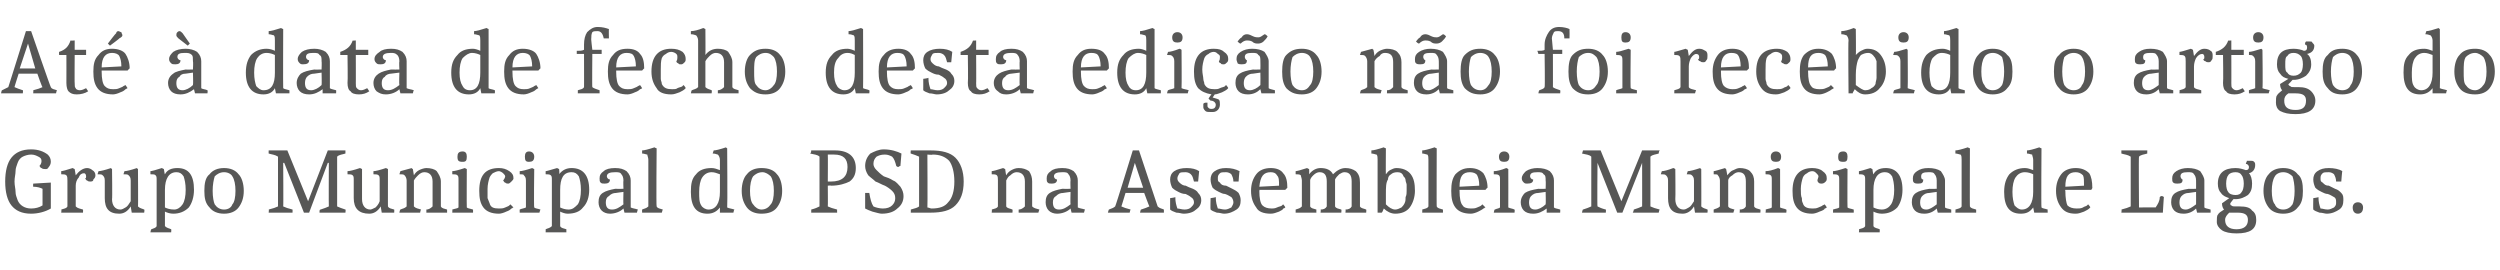 <?xml version="1.0" standalone="no"?>
<!DOCTYPE svg PUBLIC "-//W3C//DTD SVG 1.1//EN" "http://www.w3.org/Graphics/SVG/1.1/DTD/svg11.dtd">
<svg xmlns="http://www.w3.org/2000/svg" version="1.1" width="241px" height="26px" viewBox="0 -2 241 26" style="top:-2px">
  <desc>At data de fecho desta edi o n o foi recebido o artigo do Grupo Municipal do PSD na Assembleia Municipal de Lagos.</desc>
  <defs/>
  <g id="Polygon170690">
    <path d="M 4.9 18.1 C 4.4 18.4 3.7 18.6 3 18.6 C 2.1 18.6 1.5 18.3 1.1 17.8 C 0.7 17.3 0.5 16.5 0.5 15.5 C 0.5 14.5 0.7 13.7 1.1 13.2 C 1.5 12.7 2.1 12.4 3 12.4 C 3.7 12.4 4.2 12.6 4.6 12.9 C 4.8 13.1 4.9 13.3 4.9 13.6 C 4.9 13.8 4.8 14 4.7 14.1 C 4.6 14.3 4.5 14.3 4.4 14.3 C 4.3 14.3 4.1 14.3 4 14.2 C 3.9 14.2 3.9 14.1 3.8 14 C 4 13.8 4 13.6 4 13.5 C 4 13.3 3.9 13.2 3.7 13.1 C 3.5 13 3.3 12.9 3 12.9 C 2.7 12.9 2.4 13 2.2 13.1 C 2 13.2 1.8 13.4 1.7 13.7 C 1.6 14 1.5 14.2 1.5 14.5 C 1.5 14.8 1.4 15.1 1.4 15.5 C 1.4 15.9 1.5 16.2 1.5 16.5 C 1.5 16.8 1.6 17 1.7 17.3 C 1.9 17.8 2.4 18.1 3 18.1 C 3.4 18.1 3.8 18 4.1 17.8 C 4.1 17.8 4.1 16.2 4.1 16.2 C 3.9 16.1 3.6 16 3.2 16 C 3.18 15.99 3.2 15.7 3.2 15.7 L 4.9 15.6 L 4.9 18.1 C 4.9 18.1 4.9 18.12 4.9 18.1 Z M 7.3 14.9 C 7.6 14.5 8 14.2 8.4 14.2 C 8.6 14.2 8.8 14.3 8.9 14.4 C 9.1 14.5 9.2 14.7 9.2 14.9 C 9.2 15.1 9.1 15.2 9 15.3 C 9 15.5 8.8 15.5 8.7 15.5 C 8.6 15.5 8.5 15.5 8.4 15.4 C 8.3 15.4 8.3 15.3 8.2 15.2 C 8.3 15.2 8.3 15.1 8.3 15 C 8.3 14.8 8.2 14.7 8.1 14.7 C 7.9 14.7 7.7 14.8 7.6 15.1 C 7.4 15.3 7.3 15.6 7.3 15.9 C 7.3 15.9 7.3 17.9 7.3 17.9 C 7.5 18.1 7.7 18.1 8 18.2 C 8.02 18.2 8 18.5 8 18.5 L 5.9 18.5 C 5.9 18.5 5.95 18.18 5.9 18.2 C 6.2 18.1 6.4 18.1 6.5 17.9 C 6.5 17.9 6.5 15.4 6.5 15.4 C 6.5 15.2 6.5 15 6.4 14.9 C 6.3 14.8 6.1 14.8 5.9 14.8 C 5.9 14.8 5.9 14.5 5.9 14.5 C 6 14.5 6.4 14.4 7 14.2 C 7.04 14.22 7.2 14.3 7.2 14.3 L 7.3 14.9 C 7.3 14.9 7.29 14.93 7.3 14.9 Z M 12.6 17.9 C 12.3 18.4 11.9 18.6 11.5 18.6 C 10.5 18.6 10.1 18.1 10.1 17.1 C 10.1 17.1 10.1 15.4 10.1 15.4 C 10.1 15.1 10 15 9.9 14.9 C 9.8 14.8 9.7 14.8 9.4 14.8 C 9.4 14.8 9.5 14.5 9.5 14.5 C 9.7 14.5 10.1 14.4 10.7 14.2 C 10.66 14.19 10.8 14.3 10.8 14.3 C 10.8 14.3 10.84 17.21 10.8 17.2 C 10.8 17.8 11.1 18.2 11.6 18.2 C 11.8 18.2 11.9 18.1 12.1 18 C 12.3 17.9 12.4 17.7 12.6 17.4 C 12.6 17.4 12.6 15.4 12.6 15.4 C 12.6 15.1 12.5 15 12.4 14.9 C 12.3 14.8 12.2 14.8 11.9 14.8 C 11.9 14.8 12 14.5 12 14.5 C 12.2 14.5 12.6 14.4 13.2 14.2 C 13.16 14.19 13.3 14.3 13.3 14.3 C 13.3 14.3 13.33 17.94 13.3 17.9 C 13.5 18.1 13.7 18.1 13.9 18.2 C 13.95 18.19 13.9 18.5 13.9 18.5 L 12.7 18.5 L 12.6 17.9 C 12.6 17.9 12.64 17.93 12.6 17.9 Z M 15.1 15.4 C 15.1 15.1 15.1 15 15 14.9 C 14.9 14.8 14.8 14.8 14.5 14.8 C 14.5 14.8 14.5 14.5 14.5 14.5 C 14.6 14.5 15 14.4 15.6 14.2 C 15.64 14.21 15.8 14.3 15.8 14.3 C 15.8 14.3 15.88 14.85 15.9 14.8 C 16.1 14.4 16.5 14.2 17.1 14.2 C 18.2 14.2 18.7 14.9 18.7 16.3 C 18.7 17 18.5 17.6 18.2 18 C 17.8 18.4 17.3 18.6 16.7 18.6 C 16.4 18.6 16.1 18.5 15.9 18.4 C 15.9 18.4 15.9 19.8 15.9 19.8 C 16.1 20 16.3 20 16.5 20.1 C 16.53 20.09 16.5 20.4 16.5 20.4 L 14.5 20.4 C 14.5 20.4 14.55 20.07 14.6 20.1 C 14.8 20 15 20 15.1 19.8 C 15.1 19.8 15.1 15.4 15.1 15.4 Z M 17 14.6 C 16.3 14.6 15.9 15.2 15.9 16.3 C 15.9 16.3 15.9 18 15.9 18 C 16.1 18.1 16.4 18.2 16.8 18.2 C 17.1 18.2 17.4 18 17.6 17.7 C 17.8 17.4 17.9 16.9 17.9 16.3 C 17.9 15.7 17.8 15.3 17.7 15 C 17.5 14.7 17.3 14.6 17 14.6 Z M 20.7 15 C 20.6 15.3 20.5 15.8 20.5 16.4 C 20.5 17 20.6 17.5 20.7 17.7 C 20.9 18 21.2 18.2 21.6 18.2 C 22 18.2 22.3 18 22.4 17.7 C 22.6 17.5 22.7 17 22.7 16.4 C 22.7 15.8 22.6 15.3 22.4 15 C 22.3 14.8 22 14.6 21.6 14.6 C 21.2 14.6 20.9 14.8 20.7 15 Z M 20.2 18 C 19.8 17.6 19.7 17.1 19.7 16.4 C 19.7 15.7 19.8 15.1 20.2 14.8 C 20.5 14.4 21 14.2 21.6 14.2 C 22.2 14.2 22.7 14.4 23 14.8 C 23.3 15.1 23.5 15.7 23.5 16.4 C 23.5 17.1 23.3 17.6 23 18 C 22.7 18.4 22.2 18.6 21.6 18.6 C 21 18.6 20.5 18.4 20.2 18 Z M 31.7 13.7 L 31.6 13.7 L 29.8 18.5 L 29.3 18.5 L 27.4 13.7 L 27.3 13.7 C 27.3 13.7 27.33 17.93 27.3 17.9 C 27.5 18 27.8 18.1 28.2 18.2 C 28.21 18.17 28.2 18.5 28.2 18.5 L 25.9 18.5 C 25.9 18.5 25.94 18.17 25.9 18.2 C 26.3 18.1 26.6 18 26.8 17.9 C 26.8 17.9 26.8 13.1 26.8 13.1 C 26.5 12.9 26.2 12.9 25.9 12.8 C 25.89 12.82 25.9 12.5 25.9 12.5 L 27.7 12.5 L 29.7 17.4 L 31.6 12.5 C 31.6 12.5 33.34 12.5 33.3 12.5 C 33.3 12.6 33.3 12.8 33.3 12.8 C 33 12.9 32.7 12.9 32.5 13.1 C 32.5 13.1 32.5 17.9 32.5 17.9 C 32.7 18 33 18.1 33.3 18.2 C 33.34 18.17 33.3 18.5 33.3 18.5 C 33.3 18.5 30.81 18.5 30.8 18.5 C 30.8 18.3 30.8 18.2 30.9 18.2 C 31.2 18.1 31.5 18 31.7 17.9 C 31.68 17.93 31.7 13.7 31.7 13.7 Z M 36.7 17.9 C 36.4 18.4 36 18.6 35.6 18.6 C 34.6 18.6 34.1 18.1 34.1 17.1 C 34.1 17.1 34.1 15.4 34.1 15.4 C 34.1 15.1 34.1 15 34 14.9 C 33.9 14.8 33.7 14.8 33.5 14.8 C 33.5 14.8 33.5 14.5 33.5 14.5 C 33.7 14.5 34.1 14.4 34.7 14.2 C 34.72 14.19 34.9 14.3 34.9 14.3 C 34.9 14.3 34.9 17.21 34.9 17.2 C 34.9 17.8 35.2 18.2 35.7 18.2 C 35.8 18.2 36 18.1 36.2 18 C 36.3 17.9 36.5 17.7 36.6 17.4 C 36.6 17.4 36.6 15.4 36.6 15.4 C 36.6 15.1 36.6 15 36.5 14.9 C 36.4 14.8 36.2 14.8 36 14.8 C 36 14.8 36 14.5 36 14.5 C 36.2 14.5 36.6 14.4 37.2 14.2 C 37.22 14.19 37.4 14.3 37.4 14.3 C 37.4 14.3 37.39 17.94 37.4 17.9 C 37.5 18.1 37.7 18.1 38 18.2 C 38.02 18.19 38 18.5 38 18.5 L 36.8 18.5 L 36.7 17.9 C 36.7 17.9 36.7 17.93 36.7 17.9 Z M 41.7 15.5 C 41.7 14.9 41.4 14.6 40.9 14.6 C 40.7 14.6 40.5 14.7 40.3 14.9 C 40.2 15 40 15.2 39.9 15.4 C 39.9 15.4 39.9 17.9 39.9 17.9 C 40.1 18.1 40.3 18.1 40.6 18.2 C 40.55 18.2 40.5 18.5 40.5 18.5 L 38.5 18.5 C 38.5 18.5 38.56 18.18 38.6 18.2 C 38.8 18.1 39 18.1 39.2 17.9 C 39.2 17.9 39.2 15.4 39.2 15.4 C 39.2 15.2 39.1 15 39 14.9 C 38.9 14.8 38.8 14.8 38.5 14.8 C 38.5 14.8 38.6 14.5 38.6 14.5 C 38.6 14.5 39 14.4 39.7 14.2 C 39.65 14.22 39.8 14.3 39.8 14.3 C 39.8 14.3 39.9 14.86 39.9 14.9 C 40 14.7 40.2 14.5 40.4 14.4 C 40.6 14.3 40.9 14.2 41.1 14.2 C 41.5 14.2 41.9 14.3 42.1 14.5 C 42.3 14.8 42.5 15.1 42.5 15.5 C 42.5 15.5 42.5 17.9 42.5 17.9 C 42.6 18.1 42.8 18.1 43.1 18.2 C 43.1 18.2 43.1 18.5 43.1 18.5 L 41.1 18.5 C 41.1 18.5 41.11 18.2 41.1 18.2 C 41.3 18.2 41.5 18.1 41.7 17.9 C 41.7 17.9 41.7 15.5 41.7 15.5 Z M 44.2 15.4 C 44.2 15.1 44.2 15 44.1 14.9 C 44 14.8 43.8 14.8 43.6 14.8 C 43.6 14.8 43.6 14.5 43.6 14.5 C 43.8 14.5 44.2 14.4 44.8 14.2 C 44.8 14.19 45 14.3 45 14.3 C 45 14.3 44.98 17.95 45 18 C 45.1 18.1 45.3 18.1 45.6 18.2 C 45.61 18.2 45.6 18.5 45.6 18.5 L 43.6 18.5 C 43.6 18.5 43.62 18.18 43.6 18.2 C 43.9 18.1 44.1 18.1 44.2 18 C 44.2 18 44.2 15.4 44.2 15.4 Z M 44.6 12.6 C 44.9 12.6 45 12.8 45 13.1 C 45 13.5 44.9 13.6 44.6 13.6 C 44.2 13.6 44.1 13.5 44.1 13.1 C 44.1 12.8 44.2 12.6 44.6 12.6 Z M 46.2 16.4 C 46.2 14.9 46.8 14.2 48.1 14.2 C 48.5 14.2 48.8 14.3 49.1 14.5 C 49.4 14.7 49.5 14.9 49.5 15.2 C 49.5 15.3 49.4 15.4 49.3 15.5 C 49.2 15.6 49.1 15.7 49 15.7 C 48.9 15.7 48.8 15.7 48.7 15.6 C 48.6 15.6 48.6 15.5 48.5 15.4 C 48.6 15.3 48.7 15.1 48.7 15 C 48.7 14.9 48.6 14.8 48.5 14.7 C 48.4 14.6 48.2 14.5 48.1 14.5 C 47.9 14.5 47.7 14.6 47.5 14.7 C 47.4 14.8 47.3 14.9 47.2 15.1 C 47.1 15.4 47 15.8 47 16.2 C 47 16.6 47 16.9 47 17.1 C 47.1 17.3 47.1 17.4 47.2 17.6 C 47.3 18 47.6 18.1 48.1 18.1 C 48.3 18.1 48.5 18.1 48.7 18 C 48.9 17.9 49 17.9 49.1 17.8 C 49.11 17.8 49.2 17.7 49.2 17.7 C 49.2 17.7 49.48 17.97 49.5 18 C 49.4 18 49.4 18.1 49.3 18.1 C 49.2 18.2 49.1 18.3 48.8 18.4 C 48.6 18.5 48.3 18.6 48.1 18.6 C 47.4 18.6 46.9 18.4 46.6 18 C 46.3 17.6 46.2 17.1 46.2 16.4 C 46.2 16.4 46.2 16.4 46.2 16.4 Z M 50.7 15.4 C 50.7 15.1 50.6 15 50.5 14.9 C 50.5 14.8 50.3 14.8 50.1 14.8 C 50.1 14.8 50.1 14.5 50.1 14.5 C 50.3 14.5 50.7 14.4 51.3 14.2 C 51.27 14.19 51.5 14.3 51.5 14.3 C 51.5 14.3 51.45 17.95 51.5 18 C 51.6 18.1 51.8 18.1 52.1 18.2 C 52.08 18.2 52 18.5 52 18.5 L 50.1 18.5 C 50.1 18.5 50.09 18.18 50.1 18.2 C 50.3 18.1 50.5 18.1 50.7 18 C 50.7 18 50.7 15.4 50.7 15.4 Z M 51 12.6 C 51.3 12.6 51.5 12.8 51.5 13.1 C 51.5 13.5 51.3 13.6 51 13.6 C 50.7 13.6 50.6 13.5 50.6 13.1 C 50.6 12.8 50.7 12.6 51 12.6 Z M 53.2 15.4 C 53.2 15.1 53.2 15 53.1 14.9 C 53 14.8 52.8 14.8 52.6 14.8 C 52.6 14.8 52.6 14.5 52.6 14.5 C 52.7 14.5 53 14.4 53.7 14.2 C 53.7 14.21 53.9 14.3 53.9 14.3 C 53.9 14.3 53.95 14.85 53.9 14.8 C 54.2 14.4 54.6 14.2 55.1 14.2 C 56.2 14.2 56.8 14.9 56.8 16.3 C 56.8 17 56.6 17.6 56.2 18 C 55.9 18.4 55.4 18.6 54.7 18.6 C 54.5 18.6 54.2 18.5 54 18.4 C 54 18.4 54 19.8 54 19.8 C 54.1 20 54.3 20 54.6 20.1 C 54.59 20.09 54.6 20.4 54.6 20.4 L 52.6 20.4 C 52.6 20.4 52.61 20.07 52.6 20.1 C 52.8 20 53 20 53.2 19.8 C 53.2 19.8 53.2 15.4 53.2 15.4 Z M 55.1 14.6 C 54.3 14.6 54 15.2 54 16.3 C 54 16.3 54 18 54 18 C 54.2 18.1 54.5 18.2 54.8 18.2 C 55.2 18.2 55.4 18 55.7 17.7 C 55.9 17.4 56 16.9 56 16.3 C 56 15.7 55.9 15.3 55.8 15 C 55.6 14.7 55.4 14.6 55.1 14.6 Z M 60.1 18.1 C 59.8 18.4 59.3 18.6 58.8 18.6 C 58.5 18.6 58.2 18.5 58 18.3 C 57.8 18.1 57.7 17.8 57.7 17.5 C 57.7 17.1 57.8 16.8 58.1 16.6 C 58.4 16.4 58.8 16.3 59.3 16.2 C 59.34 16.22 60.1 16.2 60.1 16.2 C 60.1 16.2 60.07 15.44 60.1 15.4 C 60.1 15.1 60 14.9 59.9 14.8 C 59.8 14.6 59.6 14.6 59.3 14.6 C 58.8 14.6 58.5 14.7 58.5 15 C 58.5 15.1 58.6 15.3 58.8 15.3 C 58.8 15.6 58.6 15.7 58.3 15.7 C 58.1 15.7 58 15.7 57.9 15.6 C 57.8 15.5 57.8 15.4 57.8 15.2 C 57.8 14.9 57.9 14.7 58.2 14.5 C 58.4 14.3 58.8 14.2 59.3 14.2 C 59.8 14.2 60.1 14.3 60.4 14.5 C 60.7 14.8 60.8 15.1 60.8 15.4 C 60.8 15.4 60.8 18 60.8 18 C 61 18.1 61.2 18.1 61.5 18.2 C 61.47 18.2 61.4 18.5 61.4 18.5 L 60.2 18.5 L 60.1 18.1 C 60.1 18.1 60.1 18.1 60.1 18.1 Z M 58.4 17.5 C 58.4 18 58.6 18.2 59 18.2 C 59.4 18.2 59.7 18 60.1 17.7 C 60.07 17.67 60.1 16.5 60.1 16.5 C 60.1 16.5 59.35 16.6 59.4 16.6 C 59.1 16.6 58.9 16.7 58.7 16.9 C 58.5 17 58.4 17.2 58.4 17.5 Z M 62.5 13.4 C 62.5 13.2 62.4 13 62.4 12.9 C 62.3 12.9 62.1 12.8 61.9 12.8 C 61.9 12.8 61.9 12.5 61.9 12.5 C 62.1 12.5 62.5 12.4 63.1 12.2 C 63.08 12.23 63.3 12.3 63.3 12.3 C 63.3 12.3 63.25 17.94 63.3 17.9 C 63.4 18.1 63.6 18.1 63.9 18.2 C 63.88 18.19 63.8 18.5 63.8 18.5 L 61.9 18.5 C 61.9 18.5 61.89 18.17 61.9 18.2 C 62.1 18.1 62.3 18.1 62.5 17.9 C 62.5 17.9 62.5 13.4 62.5 13.4 Z M 69.4 18 C 69.1 18.4 68.7 18.6 68.2 18.6 C 67.1 18.6 66.6 17.9 66.6 16.5 C 66.6 15.7 66.7 15.2 67.1 14.8 C 67.4 14.4 67.9 14.2 68.6 14.2 C 68.9 14.2 69.1 14.3 69.4 14.4 C 69.4 14.4 69.4 13.4 69.4 13.4 C 69.4 13.2 69.3 13 69.2 12.9 C 69.1 12.9 69 12.8 68.7 12.8 C 68.7 12.8 68.8 12.5 68.8 12.5 C 69 12.5 69.4 12.4 70 12.2 C 69.96 12.23 70.1 12.3 70.1 12.3 C 70.1 12.3 70.14 17.95 70.1 18 C 70.3 18.1 70.5 18.1 70.8 18.2 C 70.76 18.2 70.7 18.5 70.7 18.5 L 69.4 18.5 L 69.4 18 C 69.4 18 69.36 17.97 69.4 18 Z M 68.3 18.2 C 69 18.2 69.4 17.6 69.4 16.5 C 69.4 16.5 69.4 14.8 69.4 14.8 C 69.1 14.7 68.9 14.6 68.6 14.6 C 68.2 14.6 67.9 14.8 67.7 15.1 C 67.5 15.4 67.4 15.9 67.4 16.5 C 67.4 17.1 67.4 17.5 67.6 17.8 C 67.7 18 68 18.2 68.3 18.2 Z M 72.6 15 C 72.4 15.3 72.3 15.8 72.3 16.4 C 72.3 17 72.4 17.5 72.6 17.7 C 72.8 18 73.1 18.2 73.4 18.2 C 73.8 18.2 74.1 18 74.3 17.7 C 74.5 17.5 74.6 17 74.6 16.4 C 74.6 15.8 74.5 15.3 74.3 15 C 74.1 14.8 73.8 14.6 73.5 14.6 C 73.1 14.6 72.8 14.8 72.6 15 Z M 72 18 C 71.7 17.6 71.5 17.1 71.5 16.4 C 71.5 15.7 71.7 15.1 72 14.8 C 72.3 14.4 72.8 14.2 73.4 14.2 C 74.1 14.2 74.6 14.4 74.9 14.8 C 75.2 15.1 75.4 15.7 75.4 16.4 C 75.4 17.1 75.2 17.6 74.9 18 C 74.6 18.4 74.1 18.6 73.4 18.6 C 72.8 18.6 72.3 18.4 72 18 Z M 80.5 12.5 C 81.8 12.5 82.5 13.1 82.5 14.2 C 82.5 14.8 82.3 15.2 81.9 15.5 C 81.5 15.7 80.9 15.9 80.1 15.9 C 80.11 15.86 79.8 15.9 79.8 15.9 C 79.8 15.9 79.82 17.93 79.8 17.9 C 80 18 80.3 18.1 80.7 18.2 C 80.69 18.17 80.7 18.5 80.7 18.5 L 78.2 18.5 C 78.2 18.5 78.21 18.17 78.2 18.2 C 78.6 18.1 78.8 18 79 17.9 C 79 17.9 79 13.1 79 13.1 C 78.8 12.9 78.5 12.9 78.1 12.8 C 78.2 12.7 78.2 12.6 78.2 12.5 C 78.2 12.5 80.5 12.5 80.5 12.5 Z M 80.1 15.5 C 81.2 15.5 81.7 15 81.7 14.1 C 81.7 13.3 81.3 12.9 80.4 12.9 C 80.2 12.9 80 12.9 79.8 12.9 C 79.82 12.93 79.8 15.5 79.8 15.5 L 80.1 15.5 C 80.1 15.5 80.11 15.46 80.1 15.5 Z M 86.4 14 C 86.3 13.6 86.2 13.3 86 13.1 C 85.8 13 85.6 12.9 85.3 12.9 C 84.9 12.9 84.7 13 84.5 13.1 C 84.3 13.3 84.2 13.5 84.2 13.8 C 84.2 14 84.3 14.2 84.5 14.4 C 84.7 14.6 84.9 14.8 85.2 15 C 85.5 15.1 85.8 15.2 86.1 15.4 C 86.4 15.5 86.6 15.8 86.8 16 C 87 16.3 87.1 16.6 87.1 16.9 C 87.1 17.4 86.9 17.8 86.5 18.1 C 86.2 18.4 85.7 18.6 85 18.6 C 84.8 18.6 84.5 18.5 84.1 18.4 C 83.8 18.3 83.6 18.2 83.4 18.1 C 83.4 18.1 83.4 16.6 83.4 16.6 C 83.5 16.6 83.7 16.6 83.8 16.6 C 83.9 17.2 84 17.6 84.2 17.9 C 84.4 18 84.8 18.1 85.1 18.1 C 85.5 18.1 85.8 18 86 17.8 C 86.2 17.6 86.3 17.4 86.3 17.1 C 86.3 16.8 86.2 16.6 86 16.4 C 85.8 16.2 85.5 16 85.3 15.9 C 85 15.8 84.7 15.6 84.4 15.5 C 84.2 15.3 83.9 15.1 83.7 14.9 C 83.5 14.6 83.4 14.3 83.4 14 C 83.4 13.5 83.6 13.1 83.9 12.8 C 84.3 12.6 84.7 12.4 85.2 12.4 C 85.9 12.4 86.5 12.6 86.9 12.8 C 86.9 12.8 86.8 14 86.8 14 C 86.7 14 86.6 14.1 86.6 14.1 C 86.5 14.1 86.4 14 86.4 14 C 86.4 14 86.4 14 86.4 14 Z M 89.7 12.5 C 90.8 12.5 91.6 12.7 92.1 13.2 C 92.6 13.7 92.9 14.5 92.9 15.5 C 92.9 16.6 92.6 17.3 92.1 17.8 C 91.6 18.3 90.8 18.5 89.7 18.5 C 89.68 18.5 87.8 18.5 87.8 18.5 C 87.8 18.5 87.81 18.17 87.8 18.2 C 88.2 18.1 88.5 18 88.6 17.9 C 88.6 17.9 88.6 13.1 88.6 13.1 C 88.4 13 88.1 12.9 87.8 12.8 C 87.76 12.82 87.8 12.5 87.8 12.5 C 87.8 12.5 89.74 12.5 89.7 12.5 Z M 89.9 12.9 C 89.86 12.95 89.4 12.9 89.4 12.9 C 89.4 12.9 89.43 18.02 89.4 18 C 89.5 18 89.7 18.1 89.8 18.1 C 90.6 18.1 91.1 17.9 91.4 17.5 C 91.8 17.1 92 16.4 92 15.5 C 92 14.6 91.8 13.9 91.5 13.5 C 91.1 13.1 90.6 12.9 89.9 12.9 Z M 98.8 15.5 C 98.8 14.9 98.5 14.6 98 14.6 C 97.8 14.6 97.6 14.7 97.4 14.9 C 97.2 15 97.1 15.2 97 15.4 C 97 15.4 97 17.9 97 17.9 C 97.1 18.1 97.4 18.1 97.6 18.2 C 97.63 18.2 97.6 18.5 97.6 18.5 L 95.6 18.5 C 95.6 18.5 95.64 18.18 95.6 18.2 C 95.9 18.1 96.1 18.1 96.2 17.9 C 96.2 17.9 96.2 15.4 96.2 15.4 C 96.2 15.2 96.2 15 96.1 14.9 C 96 14.8 95.8 14.8 95.6 14.8 C 95.6 14.8 95.6 14.5 95.6 14.5 C 95.7 14.5 96.1 14.4 96.7 14.2 C 96.73 14.22 96.9 14.3 96.9 14.3 C 96.9 14.3 96.97 14.86 97 14.9 C 97.1 14.7 97.3 14.5 97.5 14.4 C 97.7 14.3 97.9 14.2 98.2 14.2 C 98.6 14.2 98.9 14.3 99.2 14.5 C 99.4 14.8 99.5 15.1 99.5 15.5 C 99.5 15.5 99.5 17.9 99.5 17.9 C 99.7 18.1 99.9 18.1 100.2 18.2 C 100.18 18.2 100.1 18.5 100.1 18.5 L 98.2 18.5 C 98.2 18.5 98.19 18.2 98.2 18.2 C 98.4 18.2 98.6 18.1 98.8 17.9 C 98.8 17.9 98.8 15.5 98.8 15.5 Z M 103.2 18.1 C 102.9 18.4 102.4 18.6 101.9 18.6 C 101.6 18.6 101.3 18.5 101.1 18.3 C 100.9 18.1 100.8 17.8 100.8 17.5 C 100.8 17.1 100.9 16.8 101.2 16.6 C 101.5 16.4 101.9 16.3 102.4 16.2 C 102.44 16.22 103.2 16.2 103.2 16.2 C 103.2 16.2 103.17 15.44 103.2 15.4 C 103.2 15.1 103.1 14.9 103 14.8 C 102.9 14.6 102.7 14.6 102.4 14.6 C 101.9 14.6 101.6 14.7 101.6 15 C 101.6 15.1 101.7 15.3 101.9 15.3 C 101.9 15.6 101.7 15.7 101.4 15.7 C 101.2 15.7 101.1 15.7 101 15.6 C 100.9 15.5 100.9 15.4 100.9 15.2 C 100.9 14.9 101 14.7 101.3 14.5 C 101.5 14.3 101.9 14.2 102.4 14.2 C 102.9 14.2 103.2 14.3 103.5 14.5 C 103.8 14.8 103.9 15.1 103.9 15.4 C 103.9 15.4 103.9 18 103.9 18 C 104.1 18.1 104.3 18.1 104.6 18.2 C 104.57 18.2 104.5 18.5 104.5 18.5 L 103.3 18.5 L 103.2 18.1 C 103.2 18.1 103.2 18.1 103.2 18.1 Z M 101.5 17.5 C 101.5 18 101.7 18.2 102.1 18.2 C 102.5 18.2 102.8 18 103.2 17.7 C 103.17 17.67 103.2 16.5 103.2 16.5 C 103.2 16.5 102.45 16.6 102.5 16.6 C 102.2 16.6 102 16.7 101.8 16.9 C 101.6 17 101.5 17.2 101.5 17.5 Z M 106.8 18.5 C 106.8 18.5 106.89 18.17 106.9 18.2 C 107.2 18.1 107.4 18 107.5 17.9 C 107.53 17.93 109.2 12.5 109.2 12.5 L 109.8 12.5 C 109.8 12.5 111.61 17.94 111.6 17.9 C 111.8 18.1 112 18.1 112.2 18.2 C 112.2 18.17 112.2 18.5 112.2 18.5 L 109.9 18.5 C 109.9 18.5 109.96 18.17 110 18.2 C 110.3 18.1 110.6 18 110.8 17.9 C 110.79 17.93 110.3 16.6 110.3 16.6 L 108.5 16.6 C 108.5 16.6 108.1 17.93 108.1 17.9 C 108.3 18 108.6 18.1 109 18.2 C 108.97 18.17 108.9 18.5 108.9 18.5 L 106.8 18.5 Z M 109.4 13.7 L 108.7 16.1 L 110.2 16.1 L 109.4 13.7 Z M 115.1 15.5 C 115 15.2 115 15 114.8 14.8 C 114.7 14.7 114.5 14.6 114.3 14.6 C 114 14.6 113.8 14.6 113.7 14.7 C 113.6 14.9 113.5 15 113.5 15.2 C 113.5 15.4 113.6 15.5 113.7 15.6 C 113.9 15.8 114.1 15.9 114.3 15.9 C 114.5 16 114.7 16.1 115 16.2 C 115.2 16.3 115.4 16.4 115.5 16.6 C 115.7 16.8 115.8 17 115.8 17.3 C 115.8 17.7 115.6 18 115.3 18.2 C 115.1 18.4 114.7 18.6 114.1 18.6 C 113.9 18.6 113.7 18.5 113.4 18.5 C 113.1 18.4 112.9 18.3 112.8 18.2 C 112.8 18.21 112.8 17.1 112.8 17.1 C 112.8 17.1 113.28 17.04 113.3 17 C 113.3 17.5 113.4 17.8 113.5 18.1 C 113.7 18.1 113.9 18.2 114.2 18.2 C 114.5 18.2 114.7 18.1 114.8 18 C 115 17.8 115.1 17.7 115.1 17.5 C 115.1 17.3 115 17.1 114.8 17 C 114.7 16.9 114.5 16.8 114.3 16.7 C 114 16.7 113.8 16.6 113.6 16.5 C 113.4 16.4 113.2 16.3 113 16.1 C 112.9 15.9 112.8 15.6 112.8 15.3 C 112.8 15 112.9 14.7 113.2 14.5 C 113.5 14.3 113.9 14.2 114.4 14.2 C 114.9 14.2 115.3 14.3 115.6 14.5 C 115.6 14.46 115.5 15.5 115.5 15.5 L 115.1 15.5 C 115.1 15.5 115.05 15.54 115.1 15.5 Z M 118.9 15.5 C 118.9 15.2 118.8 15 118.7 14.8 C 118.6 14.7 118.4 14.6 118.2 14.6 C 117.9 14.6 117.7 14.6 117.6 14.7 C 117.4 14.9 117.4 15 117.4 15.2 C 117.4 15.4 117.4 15.5 117.6 15.6 C 117.7 15.8 117.9 15.9 118.2 15.9 C 118.4 16 118.6 16.1 118.8 16.2 C 119 16.3 119.2 16.4 119.4 16.6 C 119.5 16.8 119.6 17 119.6 17.3 C 119.6 17.7 119.5 18 119.2 18.2 C 118.9 18.4 118.5 18.6 118 18.6 C 117.8 18.6 117.6 18.5 117.3 18.5 C 117 18.4 116.8 18.3 116.7 18.2 C 116.67 18.21 116.7 17.1 116.7 17.1 C 116.7 17.1 117.15 17.04 117.2 17 C 117.2 17.5 117.3 17.8 117.4 18.1 C 117.6 18.1 117.8 18.2 118.1 18.2 C 118.3 18.2 118.5 18.1 118.7 18 C 118.8 17.8 118.9 17.7 118.9 17.5 C 118.9 17.3 118.8 17.1 118.7 17 C 118.5 16.9 118.4 16.8 118.1 16.7 C 117.9 16.7 117.7 16.6 117.5 16.5 C 117.3 16.4 117.1 16.3 116.9 16.1 C 116.8 15.9 116.7 15.6 116.7 15.3 C 116.7 15 116.8 14.7 117.1 14.5 C 117.4 14.3 117.7 14.2 118.2 14.2 C 118.7 14.2 119.1 14.3 119.5 14.5 C 119.47 14.46 119.4 15.5 119.4 15.5 L 118.9 15.5 C 118.9 15.5 118.92 15.54 118.9 15.5 Z M 121.4 16.3 C 121.4 16.3 121.44 16.36 121.4 16.4 C 121.4 17.1 121.5 17.6 121.7 17.8 C 121.9 18 122.2 18.1 122.6 18.1 C 122.7 18.1 122.9 18.1 123.1 18 C 123.3 17.9 123.5 17.9 123.6 17.8 C 123.57 17.8 123.7 17.7 123.7 17.7 C 123.7 17.7 123.93 17.97 123.9 18 C 123.9 18 123.8 18.1 123.7 18.1 C 123.7 18.2 123.5 18.3 123.3 18.4 C 123 18.5 122.8 18.6 122.5 18.6 C 121.8 18.6 121.3 18.4 121.1 18 C 120.8 17.6 120.6 17.1 120.6 16.4 C 120.6 15.7 120.8 15.2 121.1 14.8 C 121.4 14.4 121.9 14.2 122.5 14.2 C 123.1 14.2 123.5 14.4 123.7 14.7 C 124 15 124.1 15.5 124.1 16.1 C 124.13 16.07 123.9 16.3 123.9 16.3 L 121.4 16.3 Z M 122.5 14.6 C 121.8 14.6 121.5 15 121.4 16 C 121.4 16 123.3 15.9 123.3 15.9 C 123.3 15.4 123.3 15.1 123.1 14.9 C 123 14.7 122.8 14.6 122.5 14.6 Z M 125.5 15.4 C 125.5 15.2 125.4 15 125.4 14.9 C 125.3 14.8 125.1 14.8 124.9 14.8 C 124.9 14.8 124.9 14.5 124.9 14.5 C 125 14.5 125.4 14.4 126 14.2 C 126 14.22 126.2 14.3 126.2 14.3 C 126.2 14.3 126.22 14.77 126.2 14.8 C 126.5 14.4 126.9 14.2 127.3 14.2 C 127.9 14.2 128.3 14.4 128.5 14.8 C 128.9 14.4 129.3 14.2 129.7 14.2 C 130.1 14.2 130.4 14.3 130.7 14.5 C 131 14.8 131.1 15.1 131.1 15.6 C 131.1 15.6 131.1 17.9 131.1 17.9 C 131.2 18.1 131.5 18.1 131.7 18.2 C 131.73 18.2 131.7 18.5 131.7 18.5 L 129.7 18.5 C 129.7 18.5 129.74 18.2 129.7 18.2 C 130 18.2 130.2 18.1 130.3 17.9 C 130.3 17.9 130.3 15.5 130.3 15.5 C 130.3 14.9 130.1 14.6 129.6 14.6 C 129.4 14.6 129.3 14.7 129.1 14.8 C 128.9 15 128.8 15.1 128.7 15.3 C 128.7 15.3 128.7 17.9 128.7 17.9 C 128.8 18.1 129 18.1 129.3 18.2 C 129.34 18.2 129.3 18.5 129.3 18.5 L 127.3 18.5 C 127.3 18.5 127.35 18.2 127.3 18.2 C 127.6 18.2 127.8 18.1 127.9 17.9 C 127.9 17.9 127.9 15.5 127.9 15.5 C 127.9 14.9 127.7 14.6 127.2 14.6 C 127 14.6 126.8 14.7 126.6 14.9 C 126.5 15 126.3 15.2 126.3 15.4 C 126.3 15.4 126.3 17.9 126.3 17.9 C 126.4 18.1 126.6 18.1 126.9 18.2 C 126.89 18.2 126.9 18.5 126.9 18.5 L 124.9 18.5 C 124.9 18.5 124.9 18.18 124.9 18.2 C 125.2 18.1 125.3 18.1 125.5 17.9 C 125.5 17.9 125.5 15.4 125.5 15.4 Z M 134.6 14.2 C 135.2 14.2 135.7 14.4 136 14.8 C 136.3 15.2 136.4 15.7 136.4 16.4 C 136.4 17 136.2 17.6 135.9 18 C 135.6 18.4 135.1 18.6 134.5 18.6 C 134.1 18.6 133.7 18.4 133.4 18.1 C 133.3 18.3 133.3 18.4 133.2 18.5 C 133.23 18.5 132.8 18.5 132.8 18.5 C 132.8 18.5 132.8 13.4 132.8 13.4 C 132.8 13.2 132.8 13 132.7 12.9 C 132.6 12.9 132.4 12.8 132.2 12.8 C 132.2 12.8 132.2 12.5 132.2 12.5 C 132.4 12.5 132.8 12.4 133.4 12.2 C 133.4 12.23 133.6 12.3 133.6 12.3 C 133.6 12.3 133.58 14.85 133.6 14.8 C 133.7 14.7 133.8 14.5 134 14.4 C 134.2 14.3 134.4 14.2 134.6 14.2 Z M 135.4 17.6 C 135.5 17.4 135.5 17.2 135.5 17 C 135.6 16.8 135.6 16.6 135.6 16.4 C 135.6 16.2 135.6 16 135.6 15.8 C 135.6 15.7 135.5 15.5 135.5 15.4 C 135.5 15.2 135.4 15.1 135.3 15 C 135.2 14.7 135 14.6 134.7 14.6 C 134.4 14.6 134.2 14.7 134.1 14.8 C 133.9 14.9 133.8 15.1 133.8 15.3 C 133.6 15.6 133.6 16.1 133.6 16.7 C 133.6 16.7 133.6 17.7 133.6 17.7 C 133.9 18 134.2 18.2 134.5 18.2 C 134.7 18.2 134.9 18.1 135.1 18 C 135.2 17.9 135.3 17.8 135.4 17.6 Z M 137.7 13.4 C 137.7 13.2 137.7 13 137.6 12.9 C 137.5 12.9 137.3 12.8 137.1 12.8 C 137.1 12.8 137.1 12.5 137.1 12.5 C 137.3 12.5 137.7 12.4 138.3 12.2 C 138.31 12.23 138.5 12.3 138.5 12.3 C 138.5 12.3 138.48 17.94 138.5 17.9 C 138.6 18.1 138.8 18.1 139.1 18.2 C 139.11 18.19 139.1 18.5 139.1 18.5 L 137.1 18.5 C 137.1 18.5 137.12 18.17 137.1 18.2 C 137.4 18.1 137.6 18.1 137.7 17.9 C 137.7 17.9 137.7 13.4 137.7 13.4 Z M 140.7 16.3 C 140.7 16.3 140.69 16.36 140.7 16.4 C 140.7 17.1 140.8 17.6 141 17.8 C 141.1 18 141.4 18.1 141.8 18.1 C 142 18.1 142.2 18.1 142.4 18 C 142.6 17.9 142.7 17.9 142.8 17.8 C 142.81 17.8 142.9 17.7 142.9 17.7 C 142.9 17.7 143.17 17.97 143.2 18 C 143.1 18 143.1 18.1 143 18.1 C 142.9 18.2 142.7 18.3 142.5 18.4 C 142.3 18.5 142 18.6 141.8 18.6 C 141.1 18.6 140.6 18.4 140.3 18 C 140 17.6 139.9 17.1 139.9 16.4 C 139.9 15.7 140 15.2 140.3 14.8 C 140.7 14.4 141.1 14.2 141.7 14.2 C 142.3 14.2 142.7 14.4 143 14.7 C 143.2 15 143.4 15.5 143.4 16.1 C 143.38 16.07 143.2 16.3 143.2 16.3 L 140.7 16.3 Z M 141.7 14.6 C 141 14.6 140.7 15 140.7 16 C 140.7 16 142.6 15.9 142.6 15.9 C 142.6 15.4 142.5 15.1 142.4 14.9 C 142.3 14.7 142 14.6 141.7 14.6 Z M 144.6 15.4 C 144.6 15.1 144.6 15 144.5 14.9 C 144.4 14.8 144.2 14.8 144 14.8 C 144 14.8 144 14.5 144 14.5 C 144.3 14.5 144.7 14.4 145.2 14.2 C 145.23 14.19 145.4 14.3 145.4 14.3 C 145.4 14.3 145.41 17.95 145.4 18 C 145.6 18.1 145.8 18.1 146 18.2 C 146.04 18.2 146 18.5 146 18.5 L 144 18.5 C 144 18.5 144.05 18.18 144.1 18.2 C 144.3 18.1 144.5 18.1 144.6 18 C 144.6 18 144.6 15.4 144.6 15.4 Z M 145 12.6 C 145.3 12.6 145.5 12.8 145.5 13.1 C 145.5 13.5 145.3 13.6 145 13.6 C 144.7 13.6 144.5 13.5 144.5 13.1 C 144.5 12.8 144.7 12.6 145 12.6 Z M 149.1 18.1 C 148.7 18.4 148.3 18.6 147.8 18.6 C 147.4 18.6 147.1 18.5 146.9 18.3 C 146.7 18.1 146.6 17.8 146.6 17.5 C 146.6 17.1 146.8 16.8 147 16.6 C 147.3 16.4 147.7 16.3 148.3 16.2 C 148.29 16.22 149 16.2 149 16.2 C 149 16.2 149.03 15.44 149 15.4 C 149 15.1 149 14.9 148.8 14.8 C 148.7 14.6 148.5 14.6 148.2 14.6 C 147.7 14.6 147.5 14.7 147.5 15 C 147.5 15.1 147.6 15.3 147.8 15.3 C 147.8 15.6 147.6 15.7 147.2 15.7 C 147.1 15.7 147 15.7 146.9 15.6 C 146.8 15.5 146.7 15.4 146.7 15.2 C 146.7 14.9 146.9 14.7 147.1 14.5 C 147.4 14.3 147.8 14.2 148.2 14.2 C 148.7 14.2 149.1 14.3 149.4 14.5 C 149.7 14.8 149.8 15.1 149.8 15.4 C 149.8 15.4 149.8 18 149.8 18 C 149.9 18.1 150.1 18.1 150.4 18.2 C 150.42 18.2 150.4 18.5 150.4 18.5 L 149.1 18.5 L 149.1 18.1 C 149.1 18.1 149.06 18.1 149.1 18.1 Z M 147.4 17.5 C 147.4 18 147.6 18.2 148 18.2 C 148.3 18.2 148.7 18 149 17.7 C 149.03 17.67 149 16.5 149 16.5 C 149 16.5 148.31 16.6 148.3 16.6 C 148 16.6 147.8 16.7 147.6 16.9 C 147.5 17 147.4 17.2 147.4 17.5 Z M 158.3 13.7 L 158.3 13.7 L 156.4 18.5 L 155.9 18.5 L 154 13.7 L 154 13.7 C 154 13.7 153.96 17.93 154 17.9 C 154.2 18 154.4 18.1 154.8 18.2 C 154.83 18.17 154.8 18.5 154.8 18.5 L 152.5 18.5 C 152.5 18.5 152.57 18.17 152.6 18.2 C 152.9 18.1 153.2 18 153.4 17.9 C 153.4 17.9 153.4 13.1 153.4 13.1 C 153.2 12.9 152.9 12.9 152.5 12.8 C 152.52 12.82 152.6 12.5 152.6 12.5 L 154.3 12.5 L 156.3 17.4 L 158.3 12.5 C 158.3 12.5 159.97 12.5 160 12.5 C 159.9 12.6 159.9 12.8 159.9 12.8 C 159.6 12.9 159.3 12.9 159.1 13.1 C 159.1 13.1 159.1 17.9 159.1 17.9 C 159.3 18 159.6 18.1 160 18.2 C 159.97 18.17 159.9 18.5 159.9 18.5 C 159.9 18.5 157.43 18.5 157.4 18.5 C 157.5 18.3 157.5 18.2 157.5 18.2 C 157.8 18.1 158.1 18 158.3 17.9 C 158.31 17.93 158.3 13.7 158.3 13.7 Z M 163.3 17.9 C 163 18.4 162.6 18.6 162.2 18.6 C 161.2 18.6 160.8 18.1 160.8 17.1 C 160.8 17.1 160.8 15.4 160.8 15.4 C 160.8 15.1 160.7 15 160.6 14.9 C 160.5 14.8 160.4 14.8 160.1 14.8 C 160.1 14.8 160.2 14.5 160.2 14.5 C 160.4 14.5 160.8 14.4 161.3 14.2 C 161.35 14.19 161.5 14.3 161.5 14.3 C 161.5 14.3 161.53 17.21 161.5 17.2 C 161.5 17.8 161.8 18.2 162.3 18.2 C 162.5 18.2 162.6 18.1 162.8 18 C 163 17.9 163.1 17.7 163.3 17.4 C 163.3 17.4 163.3 15.4 163.3 15.4 C 163.3 15.1 163.2 15 163.1 14.9 C 163 14.8 162.9 14.8 162.6 14.8 C 162.6 14.8 162.7 14.5 162.7 14.5 C 162.9 14.5 163.3 14.4 163.9 14.2 C 163.85 14.19 164 14.3 164 14.3 C 164 14.3 164.02 17.94 164 17.9 C 164.2 18.1 164.4 18.1 164.6 18.2 C 164.64 18.19 164.6 18.5 164.6 18.5 L 163.4 18.5 L 163.3 17.9 C 163.3 17.9 163.33 17.93 163.3 17.9 Z M 168.3 15.5 C 168.3 14.9 168.1 14.6 167.6 14.6 C 167.4 14.6 167.2 14.7 167 14.9 C 166.8 15 166.6 15.2 166.6 15.4 C 166.6 15.4 166.6 17.9 166.6 17.9 C 166.7 18.1 166.9 18.1 167.2 18.2 C 167.18 18.2 167.1 18.5 167.1 18.5 L 165.2 18.5 C 165.2 18.5 165.19 18.18 165.2 18.2 C 165.4 18.1 165.6 18.1 165.8 17.9 C 165.8 17.9 165.8 15.4 165.8 15.4 C 165.8 15.2 165.7 15 165.6 14.9 C 165.6 14.8 165.4 14.8 165.2 14.8 C 165.2 14.8 165.2 14.5 165.2 14.5 C 165.3 14.5 165.6 14.4 166.3 14.2 C 166.28 14.22 166.4 14.3 166.4 14.3 C 166.4 14.3 166.52 14.86 166.5 14.9 C 166.7 14.7 166.8 14.5 167.1 14.4 C 167.3 14.3 167.5 14.2 167.7 14.2 C 168.1 14.2 168.5 14.3 168.7 14.5 C 169 14.8 169.1 15.1 169.1 15.5 C 169.1 15.5 169.1 17.9 169.1 17.9 C 169.2 18.1 169.4 18.1 169.7 18.2 C 169.73 18.2 169.7 18.5 169.7 18.5 L 167.7 18.5 C 167.7 18.5 167.74 18.2 167.7 18.2 C 168 18.2 168.2 18.1 168.3 17.9 C 168.3 17.9 168.3 15.5 168.3 15.5 Z M 170.8 15.4 C 170.8 15.1 170.8 15 170.7 14.9 C 170.6 14.8 170.4 14.8 170.2 14.8 C 170.2 14.8 170.2 14.5 170.2 14.5 C 170.5 14.5 170.9 14.4 171.4 14.2 C 171.43 14.19 171.6 14.3 171.6 14.3 C 171.6 14.3 171.61 17.95 171.6 18 C 171.8 18.1 172 18.1 172.2 18.2 C 172.24 18.2 172.2 18.5 172.2 18.5 L 170.2 18.5 C 170.2 18.5 170.25 18.18 170.2 18.2 C 170.5 18.1 170.7 18.1 170.8 18 C 170.8 18 170.8 15.4 170.8 15.4 Z M 171.2 12.6 C 171.5 12.6 171.7 12.8 171.7 13.1 C 171.7 13.5 171.5 13.6 171.2 13.6 C 170.9 13.6 170.7 13.5 170.7 13.1 C 170.7 12.8 170.9 12.6 171.2 12.6 Z M 172.8 16.4 C 172.8 14.9 173.5 14.2 174.7 14.2 C 175.1 14.2 175.5 14.3 175.7 14.5 C 176 14.7 176.1 14.9 176.1 15.2 C 176.1 15.3 176.1 15.4 176 15.5 C 175.9 15.6 175.8 15.7 175.6 15.7 C 175.5 15.7 175.4 15.7 175.3 15.6 C 175.3 15.6 175.2 15.5 175.2 15.4 C 175.2 15.3 175.3 15.1 175.3 15 C 175.3 14.9 175.2 14.8 175.1 14.7 C 175 14.6 174.9 14.5 174.7 14.5 C 174.5 14.5 174.3 14.6 174.2 14.7 C 174 14.8 173.9 14.9 173.8 15.1 C 173.7 15.4 173.6 15.8 173.6 16.2 C 173.6 16.6 173.6 16.9 173.7 17.1 C 173.7 17.3 173.7 17.4 173.8 17.6 C 173.9 18 174.3 18.1 174.7 18.1 C 174.9 18.1 175.1 18.1 175.3 18 C 175.5 17.9 175.6 17.9 175.7 17.8 C 175.74 17.8 175.9 17.7 175.9 17.7 C 175.9 17.7 176.11 17.97 176.1 18 C 176.1 18 176 18.1 175.9 18.1 C 175.9 18.2 175.7 18.3 175.4 18.4 C 175.2 18.5 174.9 18.6 174.7 18.6 C 174 18.6 173.5 18.4 173.2 18 C 172.9 17.6 172.8 17.1 172.8 16.4 C 172.8 16.4 172.8 16.4 172.8 16.4 Z M 177.3 15.4 C 177.3 15.1 177.3 15 177.2 14.9 C 177.1 14.8 176.9 14.8 176.7 14.8 C 176.7 14.8 176.7 14.5 176.7 14.5 C 176.9 14.5 177.3 14.4 177.9 14.2 C 177.9 14.19 178.1 14.3 178.1 14.3 C 178.1 14.3 178.08 17.95 178.1 18 C 178.2 18.1 178.4 18.1 178.7 18.2 C 178.71 18.2 178.7 18.5 178.7 18.5 L 176.7 18.5 C 176.7 18.5 176.72 18.18 176.7 18.2 C 177 18.1 177.2 18.1 177.3 18 C 177.3 18 177.3 15.4 177.3 15.4 Z M 177.7 12.6 C 178 12.6 178.1 12.8 178.1 13.1 C 178.1 13.5 178 13.6 177.7 13.6 C 177.3 13.6 177.2 13.5 177.2 13.1 C 177.2 12.8 177.3 12.6 177.7 12.6 Z M 179.8 15.4 C 179.8 15.1 179.8 15 179.7 14.9 C 179.6 14.8 179.4 14.8 179.2 14.8 C 179.2 14.8 179.2 14.5 179.2 14.5 C 179.3 14.5 179.7 14.4 180.3 14.2 C 180.33 14.21 180.5 14.3 180.5 14.3 C 180.5 14.3 180.57 14.85 180.6 14.8 C 180.8 14.4 181.2 14.2 181.8 14.2 C 182.8 14.2 183.4 14.9 183.4 16.3 C 183.4 17 183.2 17.6 182.9 18 C 182.5 18.4 182 18.6 181.4 18.6 C 181.1 18.6 180.8 18.5 180.6 18.4 C 180.6 18.4 180.6 19.8 180.6 19.8 C 180.7 20 181 20 181.2 20.1 C 181.22 20.09 181.2 20.4 181.2 20.4 L 179.2 20.4 C 179.2 20.4 179.24 20.07 179.2 20.1 C 179.5 20 179.7 20 179.8 19.8 C 179.8 19.8 179.8 15.4 179.8 15.4 Z M 181.7 14.6 C 181 14.6 180.6 15.2 180.6 16.3 C 180.6 16.3 180.6 18 180.6 18 C 180.8 18.1 181.1 18.2 181.4 18.2 C 181.8 18.2 182.1 18 182.3 17.7 C 182.5 17.4 182.6 16.9 182.6 16.3 C 182.6 15.7 182.5 15.3 182.4 15 C 182.2 14.7 182 14.6 181.7 14.6 Z M 186.7 18.1 C 186.4 18.4 186 18.6 185.5 18.6 C 185.1 18.6 184.8 18.5 184.6 18.3 C 184.4 18.1 184.3 17.8 184.3 17.5 C 184.3 17.1 184.4 16.8 184.7 16.6 C 185 16.4 185.4 16.3 186 16.2 C 185.96 16.22 186.7 16.2 186.7 16.2 C 186.7 16.2 186.7 15.44 186.7 15.4 C 186.7 15.1 186.6 14.9 186.5 14.8 C 186.4 14.6 186.2 14.6 185.9 14.6 C 185.4 14.6 185.2 14.7 185.2 15 C 185.2 15.1 185.2 15.3 185.4 15.3 C 185.4 15.6 185.3 15.7 184.9 15.7 C 184.8 15.7 184.6 15.7 184.5 15.6 C 184.4 15.5 184.4 15.4 184.4 15.2 C 184.4 14.9 184.5 14.7 184.8 14.5 C 185.1 14.3 185.4 14.2 185.9 14.2 C 186.4 14.2 186.8 14.3 187.1 14.5 C 187.3 14.8 187.5 15.1 187.5 15.4 C 187.5 15.4 187.5 18 187.5 18 C 187.6 18.1 187.8 18.1 188.1 18.2 C 188.1 18.2 188.1 18.5 188.1 18.5 L 186.8 18.5 L 186.7 18.1 C 186.7 18.1 186.73 18.1 186.7 18.1 Z M 185.1 17.5 C 185.1 18 185.3 18.2 185.7 18.2 C 186 18.2 186.3 18 186.7 17.7 C 186.7 17.67 186.7 16.5 186.7 16.5 C 186.7 16.5 185.98 16.6 186 16.6 C 185.7 16.6 185.5 16.7 185.3 16.9 C 185.2 17 185.1 17.2 185.1 17.5 Z M 189.1 13.4 C 189.1 13.2 189.1 13 189 12.9 C 188.9 12.9 188.7 12.8 188.5 12.8 C 188.5 12.8 188.5 12.5 188.5 12.5 C 188.7 12.5 189.1 12.4 189.7 12.2 C 189.71 12.23 189.9 12.3 189.9 12.3 C 189.9 12.3 189.88 17.94 189.9 17.9 C 190 18.1 190.2 18.1 190.5 18.2 C 190.51 18.19 190.5 18.5 190.5 18.5 L 188.5 18.5 C 188.5 18.5 188.52 18.17 188.5 18.2 C 188.8 18.1 189 18.1 189.1 17.9 C 189.1 17.9 189.1 13.4 189.1 13.4 Z M 196 18 C 195.7 18.4 195.4 18.6 194.8 18.6 C 193.7 18.6 193.2 17.9 193.2 16.5 C 193.2 15.7 193.4 15.2 193.7 14.8 C 194.1 14.4 194.6 14.2 195.2 14.2 C 195.5 14.2 195.7 14.3 196 14.4 C 196 14.4 196 13.4 196 13.4 C 196 13.2 195.9 13 195.9 12.9 C 195.8 12.9 195.6 12.8 195.4 12.8 C 195.4 12.8 195.4 12.5 195.4 12.5 C 195.6 12.5 196 12.4 196.6 12.2 C 196.58 12.23 196.8 12.3 196.8 12.3 C 196.8 12.3 196.76 17.95 196.8 18 C 196.9 18.1 197.1 18.1 197.4 18.2 C 197.38 18.2 197.4 18.5 197.4 18.5 L 196.1 18.5 L 196 18 C 196 18 195.99 17.97 196 18 Z M 194.9 18.2 C 195.6 18.2 196 17.6 196 16.5 C 196 16.5 196 14.8 196 14.8 C 195.8 14.7 195.5 14.6 195.2 14.6 C 194.8 14.6 194.5 14.8 194.3 15.1 C 194.1 15.4 194 15.9 194 16.5 C 194 17.1 194.1 17.5 194.2 17.8 C 194.4 18 194.6 18.2 194.9 18.2 Z M 199.1 16.3 C 199.1 16.3 199.06 16.36 199.1 16.4 C 199.1 17.1 199.2 17.6 199.3 17.8 C 199.5 18 199.8 18.1 200.2 18.1 C 200.4 18.1 200.6 18.1 200.8 18 C 200.9 17.9 201.1 17.9 201.2 17.8 C 201.18 17.8 201.3 17.7 201.3 17.7 C 201.3 17.7 201.54 17.97 201.5 18 C 201.5 18 201.4 18.1 201.4 18.1 C 201.3 18.2 201.1 18.3 200.9 18.4 C 200.6 18.5 200.4 18.6 200.1 18.6 C 199.4 18.6 199 18.4 198.7 18 C 198.4 17.6 198.2 17.1 198.2 16.4 C 198.2 15.7 198.4 15.2 198.7 14.8 C 199 14.4 199.5 14.2 200.1 14.2 C 200.7 14.2 201.1 14.4 201.4 14.7 C 201.6 15 201.7 15.5 201.7 16.1 C 201.75 16.07 201.6 16.3 201.6 16.3 L 199.1 16.3 Z M 200.1 14.6 C 199.4 14.6 199.1 15 199.1 16 C 199.1 16 200.9 15.9 200.9 15.9 C 200.9 15.4 200.9 15.1 200.8 14.9 C 200.6 14.7 200.4 14.6 200.1 14.6 Z M 206.2 18 C 206.2 18 207.84 17.98 207.8 18 C 208 17.7 208.2 17.4 208.2 17 C 208.3 16.9 208.3 16.9 208.4 16.9 C 208.4 16.9 208.5 16.9 208.6 17 C 208.59 16.96 208.5 18.5 208.5 18.5 L 204.5 18.5 C 204.5 18.5 204.55 18.17 204.5 18.2 C 204.9 18.1 205.2 18 205.4 17.9 C 205.4 17.9 205.4 13.1 205.4 13.1 C 205.1 12.9 204.8 12.9 204.5 12.8 C 204.5 12.8 204.5 12.6 204.5 12.5 C 204.54 12.5 207 12.5 207 12.5 C 207 12.5 206.99 12.82 207 12.8 C 206.7 12.9 206.4 12.9 206.2 13.1 C 206.16 13.07 206.2 18 206.2 18 Z M 211.7 18.1 C 211.4 18.4 211 18.6 210.5 18.6 C 210.1 18.6 209.8 18.5 209.6 18.3 C 209.4 18.1 209.3 17.8 209.3 17.5 C 209.3 17.1 209.4 16.8 209.7 16.6 C 210 16.4 210.4 16.3 211 16.2 C 210.97 16.22 211.7 16.2 211.7 16.2 C 211.7 16.2 211.71 15.44 211.7 15.4 C 211.7 15.1 211.6 14.9 211.5 14.8 C 211.4 14.6 211.2 14.6 210.9 14.6 C 210.4 14.6 210.2 14.7 210.2 15 C 210.2 15.1 210.3 15.3 210.4 15.3 C 210.4 15.6 210.3 15.7 209.9 15.7 C 209.8 15.7 209.6 15.7 209.5 15.6 C 209.4 15.5 209.4 15.4 209.4 15.2 C 209.4 14.9 209.5 14.7 209.8 14.5 C 210.1 14.3 210.5 14.2 210.9 14.2 C 211.4 14.2 211.8 14.3 212.1 14.5 C 212.3 14.8 212.5 15.1 212.5 15.4 C 212.5 15.4 212.5 18 212.5 18 C 212.6 18.1 212.8 18.1 213.1 18.2 C 213.11 18.2 213.1 18.5 213.1 18.5 L 211.8 18.5 L 211.7 18.1 C 211.7 18.1 211.74 18.1 211.7 18.1 Z M 210.1 17.5 C 210.1 18 210.3 18.2 210.7 18.2 C 211 18.2 211.3 18 211.7 17.7 C 211.71 17.67 211.7 16.5 211.7 16.5 C 211.7 16.5 210.99 16.6 211 16.6 C 210.7 16.6 210.5 16.7 210.3 16.9 C 210.2 17 210.1 17.2 210.1 17.5 Z M 213.8 15.7 C 213.8 14.7 214.4 14.2 215.5 14.2 C 215.9 14.2 216.2 14.3 216.5 14.4 C 216.7 14.4 216.8 14.3 216.8 14.1 C 216.8 14 216.7 13.8 216.5 13.8 C 216.5 13.7 216.6 13.6 216.6 13.5 C 216.7 13.5 216.8 13.5 217 13.5 C 217.1 13.5 217.2 13.5 217.3 13.6 C 217.4 13.7 217.4 13.8 217.4 13.9 C 217.4 14.3 217.2 14.6 216.8 14.7 C 217 14.9 217.1 15.3 217.1 15.7 C 217.1 16.2 217 16.5 216.7 16.8 C 216.4 17 216 17.2 215.5 17.2 C 215.46 17.18 215.3 17.2 215.3 17.2 C 215.3 17.2 214.95 17.65 215 17.6 C 215 17.7 215 17.8 215.1 17.8 C 215.2 17.9 215.3 17.9 215.5 17.9 C 215.5 17.9 215.9 17.9 215.9 17.9 C 216.5 17.9 216.9 18 217.1 18.3 C 217.4 18.5 217.5 18.8 217.5 19.2 C 217.5 20.1 216.9 20.5 215.6 20.5 C 215 20.5 214.5 20.4 214.2 20.2 C 213.9 20 213.7 19.7 213.7 19.4 C 213.7 19.1 213.7 18.8 213.8 18.7 C 213.9 18.5 214.1 18.4 214.4 18.2 C 214.3 18.1 214.2 17.9 214.2 17.6 C 214.2 17.6 214.9 17.1 214.9 17.1 C 214.6 17 214.3 16.9 214.1 16.6 C 213.9 16.4 213.8 16.1 213.8 15.7 C 213.8 15.7 213.8 15.7 213.8 15.7 Z M 214.8 16.5 C 214.9 16.7 215.2 16.8 215.5 16.8 C 215.8 16.8 216 16.7 216.1 16.5 C 216.2 16.4 216.3 16.1 216.3 15.7 C 216.3 15.3 216.2 15 216.1 14.9 C 216 14.7 215.8 14.6 215.5 14.6 C 215.2 14.6 214.9 14.7 214.8 14.9 C 214.7 15 214.6 15.3 214.6 15.7 C 214.6 16.1 214.7 16.4 214.8 16.5 Z M 216.7 19.2 C 216.7 18.7 216.4 18.5 215.7 18.5 C 215.7 18.5 214.9 18.5 214.9 18.5 C 214.7 18.7 214.5 18.9 214.5 19.2 C 214.5 19.8 214.9 20.1 215.6 20.1 C 216.3 20.1 216.7 19.8 216.7 19.2 C 216.7 19.2 216.7 19.2 216.7 19.2 Z M 219.3 15 C 219.1 15.3 219 15.8 219 16.4 C 219 17 219.1 17.5 219.3 17.7 C 219.4 18 219.7 18.2 220.1 18.2 C 220.5 18.2 220.8 18 221 17.7 C 221.1 17.5 221.2 17 221.2 16.4 C 221.2 15.8 221.1 15.3 221 15 C 220.8 14.8 220.5 14.6 220.1 14.6 C 219.7 14.6 219.4 14.8 219.3 15 Z M 218.7 18 C 218.4 17.6 218.2 17.1 218.2 16.4 C 218.2 15.7 218.4 15.1 218.7 14.8 C 219 14.4 219.5 14.2 220.1 14.2 C 220.7 14.2 221.2 14.4 221.5 14.8 C 221.9 15.1 222 15.7 222 16.4 C 222 17.1 221.9 17.6 221.5 18 C 221.2 18.4 220.7 18.6 220.1 18.6 C 219.5 18.6 219 18.4 218.7 18 Z M 225.2 15.5 C 225.2 15.2 225.1 15 225 14.8 C 224.9 14.7 224.7 14.6 224.5 14.6 C 224.2 14.6 224 14.6 223.9 14.7 C 223.7 14.9 223.7 15 223.7 15.2 C 223.7 15.4 223.7 15.5 223.9 15.6 C 224.1 15.8 224.2 15.9 224.5 15.9 C 224.7 16 224.9 16.1 225.1 16.2 C 225.4 16.3 225.5 16.4 225.7 16.6 C 225.9 16.8 225.9 17 225.9 17.3 C 225.9 17.7 225.8 18 225.5 18.2 C 225.2 18.4 224.8 18.6 224.3 18.6 C 224.1 18.6 223.9 18.5 223.6 18.5 C 223.3 18.4 223.1 18.3 223 18.2 C 222.98 18.21 223 17.1 223 17.1 C 223 17.1 223.46 17.04 223.5 17 C 223.5 17.5 223.6 17.8 223.7 18.1 C 223.9 18.1 224.1 18.2 224.4 18.2 C 224.6 18.2 224.8 18.1 225 18 C 225.2 17.8 225.2 17.7 225.2 17.5 C 225.2 17.3 225.2 17.1 225 17 C 224.8 16.9 224.7 16.8 224.4 16.7 C 224.2 16.7 224 16.6 223.8 16.5 C 223.6 16.4 223.4 16.3 223.2 16.1 C 223.1 15.9 223 15.6 223 15.3 C 223 15 223.1 14.7 223.4 14.5 C 223.7 14.3 224 14.2 224.5 14.2 C 225 14.2 225.5 14.3 225.8 14.5 C 225.78 14.46 225.7 15.5 225.7 15.5 L 225.2 15.5 C 225.2 15.5 225.23 15.54 225.2 15.5 Z M 226.8 18 C 226.8 17.7 227 17.5 227.3 17.5 C 227.6 17.5 227.8 17.7 227.8 18 C 227.8 18.4 227.6 18.6 227.3 18.6 C 227 18.6 226.8 18.4 226.8 18 Z " stroke="none" fill="#575756"/>
  </g>
  <g id="Polygon170689">
    <path d="M 0.1 7 C 0.1 7 0.16 6.67 0.2 6.7 C 0.4 6.6 0.6 6.5 0.8 6.4 C 0.8 6.43 2.5 1 2.5 1 L 3 1 C 3 1 4.88 6.44 4.9 6.4 C 5 6.6 5.2 6.6 5.5 6.7 C 5.47 6.67 5.4 7 5.4 7 L 3.2 7 C 3.2 7 3.23 6.67 3.2 6.7 C 3.6 6.6 3.9 6.5 4.1 6.4 C 4.06 6.43 3.6 5.1 3.6 5.1 L 1.8 5.1 C 1.8 5.1 1.37 6.43 1.4 6.4 C 1.6 6.5 1.9 6.6 2.2 6.7 C 2.24 6.67 2.2 7 2.2 7 L 0.1 7 Z M 2.7 2.2 L 1.9 4.6 L 3.4 4.6 L 2.7 2.2 Z M 8.5 6.8 C 8.2 7 7.8 7.1 7.4 7.1 C 7 7.1 6.8 7 6.6 6.8 C 6.5 6.7 6.4 6.4 6.4 6 C 6.41 5.98 6.4 3.3 6.4 3.3 L 5.7 3.3 C 5.7 3.3 5.68 3.01 5.7 3 C 6.3 2.8 6.6 2.5 6.8 1.9 C 6.83 1.93 7.2 1.9 7.2 1.9 L 7.2 2.8 L 8.3 2.8 L 8.3 3.3 L 7.2 3.3 C 7.2 3.3 7.18 6.05 7.2 6 C 7.2 6.3 7.2 6.4 7.3 6.5 C 7.3 6.6 7.5 6.7 7.7 6.7 C 7.9 6.7 8.1 6.6 8.3 6.5 C 8.3 6.5 8.5 6.8 8.5 6.8 Z M 9.8 4.8 C 9.8 4.8 9.8 4.86 9.8 4.9 C 9.8 5.6 9.9 6.1 10.1 6.3 C 10.3 6.5 10.5 6.6 10.9 6.6 C 11.1 6.6 11.3 6.6 11.5 6.5 C 11.7 6.4 11.8 6.4 11.9 6.3 C 11.92 6.3 12.1 6.2 12.1 6.2 C 12.1 6.2 12.28 6.47 12.3 6.5 C 12.2 6.5 12.2 6.6 12.1 6.6 C 12 6.7 11.9 6.8 11.6 6.9 C 11.4 7 11.1 7.1 10.9 7.1 C 10.2 7.1 9.7 6.9 9.4 6.5 C 9.1 6.1 9 5.6 9 4.9 C 9 4.2 9.1 3.7 9.5 3.3 C 9.8 2.9 10.2 2.7 10.8 2.7 C 11.4 2.7 11.9 2.9 12.1 3.2 C 12.3 3.5 12.5 4 12.5 4.6 C 12.49 4.57 12.3 4.8 12.3 4.8 L 9.8 4.8 Z M 10.8 3.1 C 10.2 3.1 9.8 3.5 9.8 4.5 C 9.8 4.5 11.7 4.4 11.7 4.4 C 11.7 3.9 11.6 3.6 11.5 3.4 C 11.4 3.2 11.1 3.1 10.8 3.1 Z M 11.2 1.2 C 11.2 1.1 11.3 1 11.4 1 C 11.5 1 11.6 1.1 11.7 1.1 C 11.7 1.2 11.8 1.3 11.8 1.4 C 11.8 1.5 11.7 1.6 11.5 1.7 C 11.55 1.7 10.6 2.4 10.6 2.4 L 10.4 2.2 C 10.4 2.2 11.16 1.19 11.2 1.2 Z M 18.7 6.6 C 18.3 6.9 17.9 7.1 17.4 7.1 C 17 7.1 16.7 7 16.5 6.8 C 16.3 6.6 16.2 6.3 16.2 6 C 16.2 5.6 16.4 5.3 16.7 5.1 C 16.9 4.9 17.4 4.8 17.9 4.7 C 17.9 4.72 18.6 4.7 18.6 4.7 C 18.6 4.7 18.64 3.94 18.6 3.9 C 18.6 3.6 18.6 3.4 18.5 3.3 C 18.3 3.1 18.1 3.1 17.8 3.1 C 17.3 3.1 17.1 3.2 17.1 3.5 C 17.1 3.6 17.2 3.8 17.4 3.8 C 17.4 4.1 17.2 4.2 16.9 4.2 C 16.7 4.2 16.6 4.2 16.5 4.1 C 16.4 4 16.3 3.9 16.3 3.7 C 16.3 3.4 16.5 3.2 16.7 3 C 17 2.8 17.4 2.7 17.9 2.7 C 18.3 2.7 18.7 2.8 19 3 C 19.3 3.3 19.4 3.6 19.4 3.9 C 19.4 3.9 19.4 6.5 19.4 6.5 C 19.5 6.6 19.8 6.6 20 6.7 C 20.04 6.7 20 7 20 7 L 18.8 7 L 18.7 6.6 C 18.7 6.6 18.67 6.6 18.7 6.6 Z M 17 6 C 17 6.5 17.2 6.7 17.6 6.7 C 17.9 6.7 18.3 6.5 18.6 6.2 C 18.64 6.17 18.6 5 18.6 5 C 18.6 5 17.92 5.1 17.9 5.1 C 17.6 5.1 17.4 5.2 17.3 5.4 C 17.1 5.5 17 5.7 17 6 Z M 17.2 1.7 C 17.1 1.6 17 1.5 17 1.4 C 17 1.3 17 1.2 17.1 1.1 C 17.1 1.1 17.2 1 17.3 1 C 17.4 1 17.5 1.1 17.6 1.2 C 17.59 1.19 18.3 2.2 18.3 2.2 L 18.1 2.4 C 18.1 2.4 17.2 1.7 17.2 1.7 Z M 26.5 6.5 C 26.3 6.9 25.9 7.1 25.4 7.1 C 24.3 7.1 23.7 6.4 23.7 5 C 23.7 4.2 23.9 3.7 24.2 3.3 C 24.6 2.9 25.1 2.7 25.7 2.7 C 26 2.7 26.3 2.8 26.5 2.9 C 26.5 2.9 26.5 1.9 26.5 1.9 C 26.5 1.7 26.5 1.5 26.4 1.4 C 26.3 1.4 26.1 1.3 25.9 1.3 C 25.9 1.3 25.9 1 25.9 1 C 26.1 1 26.5 0.9 27.1 0.7 C 27.1 0.73 27.3 0.8 27.3 0.8 C 27.3 0.8 27.28 6.45 27.3 6.5 C 27.4 6.6 27.6 6.6 27.9 6.7 C 27.91 6.7 27.9 7 27.9 7 L 26.6 7 L 26.5 6.5 C 26.5 6.5 26.51 6.47 26.5 6.5 Z M 25.4 6.7 C 26.2 6.7 26.5 6.1 26.5 5 C 26.5 5 26.5 3.3 26.5 3.3 C 26.3 3.2 26 3.1 25.7 3.1 C 25.3 3.1 25 3.3 24.8 3.6 C 24.6 3.9 24.5 4.4 24.5 5 C 24.5 5.6 24.6 6 24.7 6.3 C 24.9 6.5 25.1 6.7 25.4 6.7 Z M 31.1 6.6 C 30.7 6.9 30.3 7.1 29.8 7.1 C 29.4 7.1 29.1 7 28.9 6.8 C 28.7 6.6 28.6 6.3 28.6 6 C 28.6 5.6 28.8 5.3 29 5.1 C 29.3 4.9 29.7 4.8 30.3 4.7 C 30.29 4.72 31 4.7 31 4.7 C 31 4.7 31.03 3.94 31 3.9 C 31 3.6 31 3.4 30.8 3.3 C 30.7 3.1 30.5 3.1 30.2 3.1 C 29.7 3.1 29.5 3.2 29.5 3.5 C 29.5 3.6 29.6 3.8 29.8 3.8 C 29.8 4.1 29.6 4.2 29.2 4.2 C 29.1 4.2 29 4.2 28.9 4.1 C 28.8 4 28.7 3.9 28.7 3.7 C 28.7 3.4 28.9 3.2 29.1 3 C 29.4 2.8 29.8 2.7 30.3 2.7 C 30.7 2.7 31.1 2.8 31.4 3 C 31.7 3.3 31.8 3.6 31.8 3.9 C 31.8 3.9 31.8 6.5 31.8 6.5 C 31.9 6.6 32.1 6.6 32.4 6.7 C 32.42 6.7 32.4 7 32.4 7 L 31.1 7 L 31.1 6.6 C 31.1 6.6 31.06 6.6 31.1 6.6 Z M 29.4 6 C 29.4 6.5 29.6 6.7 30 6.7 C 30.3 6.7 30.7 6.5 31 6.2 C 31.03 6.17 31 5 31 5 C 31 5 30.31 5.1 30.3 5.1 C 30 5.1 29.8 5.2 29.6 5.4 C 29.5 5.5 29.4 5.7 29.4 6 Z M 35.6 6.8 C 35.3 7 35 7.1 34.6 7.1 C 34.2 7.1 33.9 7 33.8 6.8 C 33.6 6.7 33.5 6.4 33.5 6 C 33.54 5.98 33.5 3.3 33.5 3.3 L 32.8 3.3 C 32.8 3.3 32.81 3.01 32.8 3 C 33.4 2.8 33.8 2.5 34 1.9 C 33.96 1.93 34.3 1.9 34.3 1.9 L 34.3 2.8 L 35.5 2.8 L 35.5 3.3 L 34.3 3.3 C 34.3 3.3 34.31 6.05 34.3 6 C 34.3 6.3 34.3 6.4 34.4 6.5 C 34.5 6.6 34.6 6.7 34.8 6.7 C 35 6.7 35.2 6.6 35.4 6.5 C 35.4 6.5 35.6 6.8 35.6 6.8 Z M 38.5 6.6 C 38.2 6.9 37.7 7.1 37.2 7.1 C 36.8 7.1 36.6 7 36.3 6.8 C 36.1 6.6 36 6.3 36 6 C 36 5.6 36.2 5.3 36.5 5.1 C 36.8 4.9 37.2 4.8 37.7 4.7 C 37.72 4.72 38.5 4.7 38.5 4.7 C 38.5 4.7 38.46 3.94 38.5 3.9 C 38.5 3.6 38.4 3.4 38.3 3.3 C 38.1 3.1 37.9 3.1 37.7 3.1 C 37.2 3.1 36.9 3.2 36.9 3.5 C 36.9 3.6 37 3.8 37.2 3.8 C 37.2 4.1 37 4.2 36.7 4.2 C 36.5 4.2 36.4 4.2 36.3 4.1 C 36.2 4 36.1 3.9 36.1 3.7 C 36.1 3.4 36.3 3.2 36.6 3 C 36.8 2.8 37.2 2.7 37.7 2.7 C 38.2 2.7 38.5 2.8 38.8 3 C 39.1 3.3 39.2 3.6 39.2 3.9 C 39.2 3.9 39.2 6.5 39.2 6.5 C 39.4 6.6 39.6 6.6 39.9 6.7 C 39.86 6.7 39.8 7 39.8 7 L 38.6 7 L 38.5 6.6 C 38.5 6.6 38.49 6.6 38.5 6.6 Z M 36.8 6 C 36.8 6.5 37 6.7 37.4 6.7 C 37.8 6.7 38.1 6.5 38.5 6.2 C 38.46 6.17 38.5 5 38.5 5 C 38.5 5 37.74 5.1 37.7 5.1 C 37.5 5.1 37.2 5.2 37.1 5.4 C 36.9 5.5 36.8 5.7 36.8 6 Z M 46.3 6.5 C 46.1 6.9 45.7 7.1 45.2 7.1 C 44.1 7.1 43.5 6.4 43.5 5 C 43.5 4.2 43.7 3.7 44.1 3.3 C 44.4 2.9 44.9 2.7 45.6 2.7 C 45.8 2.7 46.1 2.8 46.3 2.9 C 46.3 2.9 46.3 1.9 46.3 1.9 C 46.3 1.7 46.3 1.5 46.2 1.4 C 46.1 1.4 45.9 1.3 45.7 1.3 C 45.7 1.3 45.7 1 45.7 1 C 45.9 1 46.3 0.9 46.9 0.7 C 46.93 0.73 47.1 0.8 47.1 0.8 C 47.1 0.8 47.11 6.45 47.1 6.5 C 47.2 6.6 47.5 6.6 47.7 6.7 C 47.73 6.7 47.7 7 47.7 7 L 46.4 7 L 46.3 6.5 C 46.3 6.5 46.33 6.47 46.3 6.5 Z M 45.3 6.7 C 46 6.7 46.3 6.1 46.3 5 C 46.3 5 46.3 3.3 46.3 3.3 C 46.1 3.2 45.8 3.1 45.5 3.1 C 45.2 3.1 44.9 3.3 44.6 3.6 C 44.4 3.9 44.3 4.4 44.3 5 C 44.3 5.6 44.4 6 44.6 6.3 C 44.7 6.5 44.9 6.7 45.3 6.7 Z M 49.4 4.8 C 49.4 4.8 49.4 4.86 49.4 4.9 C 49.4 5.6 49.5 6.1 49.7 6.3 C 49.9 6.5 50.1 6.6 50.5 6.6 C 50.7 6.6 50.9 6.6 51.1 6.5 C 51.3 6.4 51.4 6.4 51.5 6.3 C 51.52 6.3 51.7 6.2 51.7 6.2 C 51.7 6.2 51.88 6.47 51.9 6.5 C 51.8 6.5 51.8 6.6 51.7 6.6 C 51.6 6.7 51.5 6.8 51.2 6.9 C 51 7 50.7 7.1 50.5 7.1 C 49.8 7.1 49.3 6.9 49 6.5 C 48.7 6.1 48.6 5.6 48.6 4.9 C 48.6 4.2 48.7 3.7 49.1 3.3 C 49.4 2.9 49.8 2.7 50.4 2.7 C 51 2.7 51.5 2.9 51.7 3.2 C 51.9 3.5 52.1 4 52.1 4.6 C 52.09 4.57 51.9 4.8 51.9 4.8 L 49.4 4.8 Z M 50.4 3.1 C 49.8 3.1 49.4 3.5 49.4 4.5 C 49.4 4.5 51.3 4.4 51.3 4.4 C 51.3 3.9 51.2 3.6 51.1 3.4 C 51 3.2 50.7 3.1 50.4 3.1 Z M 57 1.7 C 56.96 1.69 57.1 2.8 57.1 2.8 L 58 2.8 L 58 3.2 L 57.1 3.2 C 57.1 3.2 57.07 6.44 57.1 6.4 C 57.2 6.5 57.5 6.6 57.8 6.7 C 57.8 6.7 57.8 7 57.8 7 L 55.7 7 C 55.7 7 55.71 6.68 55.7 6.7 C 56 6.6 56.2 6.6 56.3 6.4 C 56.31 6.44 56.3 3.2 56.3 3.2 L 55.6 3.2 C 55.6 3.2 55.6 2.93 55.6 2.9 C 55.9 2.9 56.1 2.9 56.3 2.8 C 56.3 2.8 56.3 2.3 56.3 2.3 C 56.3 1.8 56.4 1.4 56.6 1.1 C 56.9 0.8 57.2 0.6 57.6 0.6 C 58.1 0.6 58.4 0.7 58.7 0.8 C 58.68 0.85 58.7 1.7 58.7 1.7 C 58.7 1.7 58.19 1.71 58.2 1.7 C 58.1 1.2 57.9 1 57.6 1 C 57.4 1 57.2 1 57.1 1.1 C 57 1.3 57 1.5 57 1.7 Z M 59.4 4.8 C 59.4 4.8 59.41 4.86 59.4 4.9 C 59.4 5.6 59.5 6.1 59.7 6.3 C 59.9 6.5 60.1 6.6 60.5 6.6 C 60.7 6.6 60.9 6.6 61.1 6.5 C 61.3 6.4 61.4 6.4 61.5 6.3 C 61.54 6.3 61.7 6.2 61.7 6.2 C 61.7 6.2 61.9 6.47 61.9 6.5 C 61.9 6.5 61.8 6.6 61.7 6.6 C 61.6 6.7 61.5 6.8 61.2 6.9 C 61 7 60.7 7.1 60.5 7.1 C 59.8 7.1 59.3 6.9 59 6.5 C 58.7 6.1 58.6 5.6 58.6 4.9 C 58.6 4.2 58.7 3.7 59.1 3.3 C 59.4 2.9 59.8 2.7 60.5 2.7 C 61.1 2.7 61.5 2.9 61.7 3.2 C 62 3.5 62.1 4 62.1 4.6 C 62.1 4.57 61.9 4.8 61.9 4.8 L 59.4 4.8 Z M 60.4 3.1 C 59.8 3.1 59.4 3.5 59.4 4.5 C 59.4 4.5 61.3 4.4 61.3 4.4 C 61.3 3.9 61.2 3.6 61.1 3.4 C 61 3.2 60.8 3.1 60.4 3.1 Z M 62.8 4.9 C 62.8 3.4 63.5 2.7 64.7 2.7 C 65.2 2.7 65.5 2.8 65.8 3 C 66 3.2 66.1 3.4 66.1 3.7 C 66.1 3.8 66.1 3.9 66 4 C 65.9 4.1 65.8 4.2 65.7 4.2 C 65.5 4.2 65.4 4.2 65.4 4.1 C 65.3 4.1 65.2 4 65.2 3.9 C 65.3 3.8 65.3 3.6 65.3 3.5 C 65.3 3.4 65.3 3.3 65.2 3.2 C 65.1 3.1 64.9 3 64.7 3 C 64.5 3 64.3 3.1 64.2 3.2 C 64 3.3 63.9 3.4 63.8 3.6 C 63.7 3.9 63.7 4.3 63.7 4.7 C 63.7 5.1 63.7 5.4 63.7 5.6 C 63.7 5.8 63.8 5.9 63.8 6.1 C 64 6.5 64.3 6.6 64.8 6.6 C 65 6.6 65.2 6.6 65.3 6.5 C 65.5 6.4 65.7 6.4 65.8 6.3 C 65.77 6.3 65.9 6.2 65.9 6.2 C 65.9 6.2 66.13 6.47 66.1 6.5 C 66.1 6.5 66 6.6 66 6.6 C 65.9 6.7 65.7 6.8 65.5 6.9 C 65.2 7 65 7.1 64.7 7.1 C 64 7.1 63.5 6.9 63.3 6.5 C 63 6.1 62.8 5.6 62.8 4.9 C 62.8 4.9 62.8 4.9 62.8 4.9 Z M 67.3 1.9 C 67.3 1.7 67.2 1.5 67.1 1.4 C 67 1.4 66.9 1.3 66.6 1.3 C 66.6 1.3 66.6 1 66.6 1 C 66.9 1 67.3 0.9 67.8 0.7 C 67.84 0.73 68 0.8 68 0.8 C 68 0.8 68.02 3.33 68 3.3 C 68.3 2.9 68.7 2.7 69.2 2.7 C 69.6 2.7 70 2.8 70.2 3 C 70.4 3.3 70.6 3.6 70.6 4 C 70.6 4 70.6 6.4 70.6 6.4 C 70.7 6.6 70.9 6.6 71.2 6.7 C 71.19 6.7 71.2 7 71.2 7 L 69.2 7 C 69.2 7 69.2 6.7 69.2 6.7 C 69.4 6.7 69.6 6.6 69.8 6.4 C 69.8 6.4 69.8 4 69.8 4 C 69.8 3.4 69.5 3.1 69 3.1 C 68.8 3.1 68.6 3.2 68.4 3.4 C 68.3 3.5 68.1 3.7 68 3.9 C 68 3.9 68 6.4 68 6.4 C 68.2 6.6 68.4 6.6 68.6 6.7 C 68.65 6.69 68.6 7 68.6 7 L 66.6 7 C 66.6 7 66.66 6.67 66.7 6.7 C 66.9 6.6 67.1 6.6 67.3 6.4 C 67.3 6.4 67.3 1.9 67.3 1.9 Z M 72.9 3.5 C 72.7 3.8 72.7 4.3 72.7 4.9 C 72.7 5.5 72.7 6 72.9 6.2 C 73.1 6.5 73.4 6.7 73.8 6.7 C 74.1 6.7 74.4 6.5 74.6 6.2 C 74.8 6 74.9 5.5 74.9 4.9 C 74.9 4.3 74.8 3.8 74.6 3.5 C 74.4 3.3 74.2 3.1 73.8 3.1 C 73.4 3.1 73.1 3.3 72.9 3.5 Z M 72.3 6.5 C 72 6.1 71.8 5.6 71.8 4.9 C 71.8 4.2 72 3.6 72.3 3.3 C 72.7 2.9 73.1 2.7 73.8 2.7 C 74.4 2.7 74.9 2.9 75.2 3.3 C 75.5 3.6 75.7 4.2 75.7 4.9 C 75.7 5.6 75.5 6.1 75.2 6.5 C 74.9 6.9 74.4 7.1 73.8 7.1 C 73.1 7.1 72.7 6.9 72.3 6.5 Z M 82.4 6.5 C 82.2 6.9 81.8 7.1 81.3 7.1 C 80.2 7.1 79.6 6.4 79.6 5 C 79.6 4.2 79.8 3.7 80.2 3.3 C 80.5 2.9 81 2.7 81.7 2.7 C 81.9 2.7 82.2 2.8 82.4 2.9 C 82.4 2.9 82.4 1.9 82.4 1.9 C 82.4 1.7 82.4 1.5 82.3 1.4 C 82.2 1.4 82.1 1.3 81.8 1.3 C 81.8 1.3 81.8 1 81.8 1 C 82 1 82.4 0.9 83 0.7 C 83.04 0.73 83.2 0.8 83.2 0.8 C 83.2 0.8 83.22 6.45 83.2 6.5 C 83.4 6.6 83.6 6.6 83.8 6.7 C 83.84 6.7 83.8 7 83.8 7 L 82.5 7 L 82.4 6.5 C 82.4 6.5 82.45 6.47 82.4 6.5 Z M 81.4 6.7 C 82.1 6.7 82.4 6.1 82.4 5 C 82.4 5 82.4 3.3 82.4 3.3 C 82.2 3.2 82 3.1 81.7 3.1 C 81.3 3.1 81 3.3 80.8 3.6 C 80.5 3.9 80.4 4.4 80.4 5 C 80.4 5.6 80.5 6 80.7 6.3 C 80.8 6.5 81.1 6.7 81.4 6.7 Z M 85.5 4.8 C 85.5 4.8 85.51 4.86 85.5 4.9 C 85.5 5.6 85.6 6.1 85.8 6.3 C 86 6.5 86.2 6.6 86.6 6.6 C 86.8 6.6 87 6.6 87.2 6.5 C 87.4 6.4 87.5 6.4 87.6 6.3 C 87.64 6.3 87.8 6.2 87.8 6.2 C 87.8 6.2 88 6.47 88 6.5 C 88 6.5 87.9 6.6 87.8 6.6 C 87.7 6.7 87.6 6.8 87.3 6.9 C 87.1 7 86.8 7.1 86.6 7.1 C 85.9 7.1 85.4 6.9 85.1 6.5 C 84.8 6.1 84.7 5.6 84.7 4.9 C 84.7 4.2 84.8 3.7 85.2 3.3 C 85.5 2.9 86 2.7 86.6 2.7 C 87.2 2.7 87.6 2.9 87.8 3.2 C 88.1 3.5 88.2 4 88.2 4.6 C 88.2 4.57 88 4.8 88 4.8 L 85.5 4.8 Z M 86.5 3.1 C 85.9 3.1 85.5 3.5 85.5 4.5 C 85.5 4.5 87.4 4.4 87.4 4.4 C 87.4 3.9 87.3 3.6 87.2 3.4 C 87.1 3.2 86.9 3.1 86.5 3.1 Z M 91.3 4 C 91.2 3.7 91.2 3.5 91 3.3 C 90.9 3.2 90.7 3.1 90.5 3.1 C 90.2 3.1 90 3.1 89.9 3.2 C 89.8 3.4 89.7 3.5 89.7 3.7 C 89.7 3.9 89.8 4 89.9 4.1 C 90.1 4.3 90.3 4.4 90.5 4.4 C 90.7 4.5 90.9 4.6 91.2 4.7 C 91.4 4.8 91.6 4.9 91.7 5.1 C 91.9 5.3 92 5.5 92 5.8 C 92 6.2 91.8 6.5 91.5 6.7 C 91.3 6.9 90.9 7.1 90.3 7.1 C 90.1 7.1 89.9 7 89.6 7 C 89.3 6.9 89.1 6.8 89 6.7 C 89.01 6.71 89 5.6 89 5.6 C 89 5.6 89.48 5.54 89.5 5.5 C 89.5 6 89.6 6.3 89.7 6.6 C 89.9 6.6 90.1 6.7 90.4 6.7 C 90.7 6.7 90.9 6.6 91 6.5 C 91.2 6.3 91.3 6.2 91.3 6 C 91.3 5.8 91.2 5.6 91 5.5 C 90.9 5.4 90.7 5.3 90.5 5.2 C 90.2 5.2 90 5.1 89.8 5 C 89.6 4.9 89.4 4.8 89.2 4.6 C 89.1 4.4 89 4.1 89 3.8 C 89 3.5 89.1 3.2 89.4 3 C 89.7 2.8 90.1 2.7 90.6 2.7 C 91.1 2.7 91.5 2.8 91.8 3 C 91.8 2.96 91.7 4 91.7 4 L 91.3 4 C 91.3 4 91.26 4.04 91.3 4 Z M 95.4 6.8 C 95.1 7 94.8 7.1 94.4 7.1 C 94 7.1 93.7 7 93.6 6.8 C 93.4 6.7 93.3 6.4 93.3 6 C 93.34 5.98 93.3 3.3 93.3 3.3 L 92.6 3.3 C 92.6 3.3 92.61 3.01 92.6 3 C 93.2 2.8 93.6 2.5 93.8 1.9 C 93.77 1.93 94.1 1.9 94.1 1.9 L 94.1 2.8 L 95.3 2.8 L 95.3 3.3 L 94.1 3.3 C 94.1 3.3 94.12 6.05 94.1 6 C 94.1 6.3 94.1 6.4 94.2 6.5 C 94.3 6.6 94.4 6.7 94.6 6.7 C 94.8 6.7 95 6.6 95.2 6.5 C 95.2 6.5 95.4 6.8 95.4 6.8 Z M 98.3 6.6 C 98 6.9 97.5 7.1 97 7.1 C 96.6 7.1 96.4 7 96.2 6.8 C 95.9 6.6 95.8 6.3 95.8 6 C 95.8 5.6 96 5.3 96.3 5.1 C 96.6 4.9 97 4.8 97.5 4.7 C 97.53 4.72 98.3 4.7 98.3 4.7 C 98.3 4.7 98.27 3.94 98.3 3.9 C 98.3 3.6 98.2 3.4 98.1 3.3 C 98 3.1 97.7 3.1 97.5 3.1 C 97 3.1 96.7 3.2 96.7 3.5 C 96.7 3.6 96.8 3.8 97 3.8 C 97 4.1 96.8 4.2 96.5 4.2 C 96.3 4.2 96.2 4.2 96.1 4.1 C 96 4 96 3.9 96 3.7 C 96 3.4 96.1 3.2 96.4 3 C 96.6 2.8 97 2.7 97.5 2.7 C 98 2.7 98.3 2.8 98.6 3 C 98.9 3.3 99 3.6 99 3.9 C 99 3.9 99 6.5 99 6.5 C 99.2 6.6 99.4 6.6 99.7 6.7 C 99.66 6.7 99.6 7 99.6 7 L 98.4 7 L 98.3 6.6 C 98.3 6.6 98.29 6.6 98.3 6.6 Z M 96.6 6 C 96.6 6.5 96.8 6.7 97.2 6.7 C 97.6 6.7 97.9 6.5 98.3 6.2 C 98.27 6.17 98.3 5 98.3 5 C 98.3 5 97.55 5.1 97.5 5.1 C 97.3 5.1 97 5.2 96.9 5.4 C 96.7 5.5 96.6 5.7 96.6 6 Z M 104.2 4.8 C 104.2 4.8 104.21 4.86 104.2 4.9 C 104.2 5.6 104.3 6.1 104.5 6.3 C 104.7 6.5 104.9 6.6 105.3 6.6 C 105.5 6.6 105.7 6.6 105.9 6.5 C 106.1 6.4 106.2 6.4 106.3 6.3 C 106.33 6.3 106.5 6.2 106.5 6.2 C 106.5 6.2 106.69 6.47 106.7 6.5 C 106.7 6.5 106.6 6.6 106.5 6.6 C 106.4 6.7 106.3 6.8 106 6.9 C 105.8 7 105.5 7.1 105.3 7.1 C 104.6 7.1 104.1 6.9 103.8 6.5 C 103.5 6.1 103.4 5.6 103.4 4.9 C 103.4 4.2 103.5 3.7 103.9 3.3 C 104.2 2.9 104.6 2.7 105.2 2.7 C 105.9 2.7 106.3 2.9 106.5 3.2 C 106.8 3.5 106.9 4 106.9 4.6 C 106.9 4.57 106.7 4.8 106.7 4.8 L 104.2 4.8 Z M 105.2 3.1 C 104.6 3.1 104.2 3.5 104.2 4.5 C 104.2 4.5 106.1 4.4 106.1 4.4 C 106.1 3.9 106 3.6 105.9 3.4 C 105.8 3.2 105.6 3.1 105.2 3.1 Z M 110.5 6.5 C 110.3 6.9 109.9 7.1 109.4 7.1 C 108.3 7.1 107.7 6.4 107.7 5 C 107.7 4.2 107.9 3.7 108.3 3.3 C 108.6 2.9 109.1 2.7 109.8 2.7 C 110 2.7 110.3 2.8 110.5 2.9 C 110.5 2.9 110.5 1.9 110.5 1.9 C 110.5 1.7 110.5 1.5 110.4 1.4 C 110.3 1.4 110.1 1.3 109.9 1.3 C 109.9 1.3 109.9 1 109.9 1 C 110.1 1 110.5 0.9 111.1 0.7 C 111.12 0.73 111.3 0.8 111.3 0.8 C 111.3 0.8 111.3 6.45 111.3 6.5 C 111.4 6.6 111.6 6.6 111.9 6.7 C 111.92 6.7 111.9 7 111.9 7 L 110.6 7 L 110.5 6.5 C 110.5 6.5 110.53 6.47 110.5 6.5 Z M 109.5 6.7 C 110.2 6.7 110.5 6.1 110.5 5 C 110.5 5 110.5 3.3 110.5 3.3 C 110.3 3.2 110 3.1 109.7 3.1 C 109.4 3.1 109.1 3.3 108.8 3.6 C 108.6 3.9 108.5 4.4 108.5 5 C 108.5 5.6 108.6 6 108.8 6.3 C 108.9 6.5 109.1 6.7 109.5 6.7 Z M 113.2 3.9 C 113.2 3.6 113.1 3.5 113 3.4 C 112.9 3.3 112.8 3.3 112.5 3.3 C 112.5 3.3 112.6 3 112.6 3 C 112.8 3 113.2 2.9 113.7 2.7 C 113.75 2.69 113.9 2.8 113.9 2.8 C 113.9 2.8 113.93 6.45 113.9 6.5 C 114.1 6.6 114.3 6.6 114.6 6.7 C 114.56 6.7 114.5 7 114.5 7 L 112.5 7 C 112.5 7 112.57 6.68 112.6 6.7 C 112.8 6.6 113 6.6 113.2 6.5 C 113.2 6.5 113.2 3.9 113.2 3.9 Z M 113.5 1.1 C 113.8 1.1 114 1.3 114 1.6 C 114 2 113.8 2.1 113.5 2.1 C 113.2 2.1 113 2 113 1.6 C 113 1.3 113.2 1.1 113.5 1.1 Z M 115.1 4.9 C 115.1 3.4 115.8 2.7 117 2.7 C 117.5 2.7 117.8 2.8 118 3 C 118.3 3.2 118.4 3.4 118.4 3.7 C 118.4 3.8 118.4 3.9 118.3 4 C 118.2 4.1 118.1 4.2 118 4.2 C 117.8 4.2 117.7 4.2 117.7 4.1 C 117.6 4.1 117.5 4 117.5 3.9 C 117.6 3.8 117.6 3.6 117.6 3.5 C 117.6 3.4 117.6 3.3 117.4 3.2 C 117.3 3.1 117.2 3 117 3 C 116.8 3 116.6 3.1 116.5 3.2 C 116.3 3.3 116.2 3.4 116.1 3.6 C 116 3.9 115.9 4.3 115.9 4.7 C 115.9 5.1 116 5.4 116 5.6 C 116 5.8 116.1 5.9 116.1 6.1 C 116.3 6.5 116.6 6.6 117.1 6.6 C 117.3 6.6 117.4 6.6 117.6 6.5 C 117.8 6.4 118 6.4 118.1 6.3 C 118.06 6.3 118.2 6.2 118.2 6.2 C 118.2 6.2 118.43 6.47 118.4 6.5 C 118.4 6.5 118.3 6.6 118.3 6.6 C 118.2 6.7 118 6.8 117.8 6.9 C 117.5 7 117.3 7.1 117.1 7.1 C 117.1 7.1 116.9 7.4 116.9 7.4 C 117.2 7.5 117.3 7.5 117.5 7.6 C 117.6 7.7 117.6 7.9 117.6 8.1 C 117.6 8.3 117.5 8.5 117.4 8.6 C 117.2 8.8 117 8.8 116.8 8.8 C 116.5 8.8 116.3 8.8 116.2 8.7 C 116 8.5 116 8.4 116 8.3 C 116 8.2 116 8.1 116 8 C 116.1 7.9 116.2 7.9 116.2 7.9 C 116.3 7.9 116.4 7.9 116.4 7.9 C 116.4 8 116.4 8.1 116.4 8.2 C 116.4 8.3 116.4 8.3 116.5 8.4 C 116.6 8.5 116.7 8.5 116.8 8.5 C 117 8.5 117.2 8.4 117.2 8.1 C 117.2 7.9 117 7.7 116.7 7.7 C 116.67 7.69 116.5 7.5 116.5 7.5 C 116.5 7.5 116.78 7.06 116.8 7.1 C 116.2 7 115.8 6.8 115.5 6.5 C 115.2 6.1 115.1 5.6 115.1 4.9 C 115.1 4.9 115.1 4.9 115.1 4.9 Z M 121.5 6.6 C 121.2 6.9 120.8 7.1 120.3 7.1 C 119.9 7.1 119.6 7 119.4 6.8 C 119.2 6.6 119.1 6.3 119.1 6 C 119.1 5.6 119.2 5.3 119.5 5.1 C 119.8 4.9 120.2 4.8 120.8 4.7 C 120.78 4.72 121.5 4.7 121.5 4.7 C 121.5 4.7 121.52 3.94 121.5 3.9 C 121.5 3.6 121.5 3.4 121.3 3.3 C 121.2 3.1 121 3.1 120.7 3.1 C 120.2 3.1 120 3.2 120 3.5 C 120 3.6 120.1 3.8 120.2 3.8 C 120.2 4.1 120.1 4.2 119.7 4.2 C 119.6 4.2 119.4 4.2 119.3 4.1 C 119.3 4 119.2 3.9 119.2 3.7 C 119.2 3.4 119.3 3.2 119.6 3 C 119.9 2.8 120.3 2.7 120.7 2.7 C 121.2 2.7 121.6 2.8 121.9 3 C 122.1 3.3 122.3 3.6 122.3 3.9 C 122.3 3.9 122.3 6.5 122.3 6.5 C 122.4 6.6 122.6 6.6 122.9 6.7 C 122.91 6.7 122.9 7 122.9 7 L 121.6 7 L 121.5 6.6 C 121.5 6.6 121.54 6.6 121.5 6.6 Z M 119.9 6 C 119.9 6.5 120.1 6.7 120.5 6.7 C 120.8 6.7 121.2 6.5 121.5 6.2 C 121.52 6.17 121.5 5 121.5 5 C 121.5 5 120.8 5.1 120.8 5.1 C 120.5 5.1 120.3 5.2 120.1 5.4 C 120 5.5 119.9 5.7 119.9 6 Z M 119.3 2 C 119.4 1.9 119.5 1.7 119.7 1.6 C 119.8 1.4 120 1.3 120.2 1.3 C 120.4 1.3 120.6 1.4 120.8 1.5 C 121 1.6 121.2 1.6 121.3 1.6 C 121.5 1.6 121.6 1.5 121.9 1.3 C 122 1.3 122.1 1.4 122.2 1.5 C 122.1 1.7 122 1.8 121.8 2 C 121.7 2.1 121.5 2.2 121.3 2.2 C 121.1 2.2 120.9 2.2 120.7 2 C 120.5 1.9 120.3 1.9 120.2 1.9 C 120 1.9 119.8 2 119.6 2.2 C 119.5 2.2 119.4 2.1 119.3 2 C 119.3 2 119.3 2 119.3 2 Z M 124.6 3.5 C 124.5 3.8 124.4 4.3 124.4 4.9 C 124.4 5.5 124.5 6 124.6 6.2 C 124.8 6.5 125.1 6.7 125.5 6.7 C 125.9 6.7 126.1 6.5 126.3 6.2 C 126.5 6 126.6 5.5 126.6 4.9 C 126.6 4.3 126.5 3.8 126.3 3.5 C 126.2 3.3 125.9 3.1 125.5 3.1 C 125.1 3.1 124.8 3.3 124.6 3.5 Z M 124 6.5 C 123.7 6.1 123.6 5.6 123.6 4.9 C 123.6 4.2 123.7 3.6 124 3.3 C 124.4 2.9 124.8 2.7 125.5 2.7 C 126.1 2.7 126.6 2.9 126.9 3.3 C 127.2 3.6 127.4 4.2 127.4 4.9 C 127.4 5.6 127.2 6.1 126.9 6.5 C 126.6 6.9 126.1 7.1 125.5 7.1 C 124.8 7.1 124.4 6.9 124 6.5 Z M 134.3 4 C 134.3 3.4 134.1 3.1 133.5 3.1 C 133.3 3.1 133.1 3.2 133 3.4 C 132.8 3.5 132.6 3.7 132.5 3.9 C 132.5 3.9 132.5 6.4 132.5 6.4 C 132.7 6.6 132.9 6.6 133.2 6.7 C 133.17 6.7 133.1 7 133.1 7 L 131.1 7 C 131.1 7 131.18 6.68 131.2 6.7 C 131.4 6.6 131.6 6.6 131.8 6.4 C 131.8 6.4 131.8 3.9 131.8 3.9 C 131.8 3.7 131.7 3.5 131.6 3.4 C 131.5 3.3 131.4 3.3 131.1 3.3 C 131.1 3.3 131.2 3 131.2 3 C 131.2 3 131.6 2.9 132.3 2.7 C 132.27 2.72 132.4 2.8 132.4 2.8 C 132.4 2.8 132.51 3.36 132.5 3.4 C 132.6 3.2 132.8 3 133 2.9 C 133.2 2.8 133.5 2.7 133.7 2.7 C 134.1 2.7 134.5 2.8 134.7 3 C 135 3.3 135.1 3.6 135.1 4 C 135.1 4 135.1 6.4 135.1 6.4 C 135.2 6.6 135.4 6.6 135.7 6.7 C 135.71 6.7 135.7 7 135.7 7 L 133.7 7 C 133.7 7 133.72 6.7 133.7 6.7 C 134 6.7 134.1 6.6 134.3 6.4 C 134.3 6.4 134.3 4 134.3 4 Z M 138.7 6.6 C 138.4 6.9 138 7.1 137.5 7.1 C 137.1 7.1 136.8 7 136.6 6.8 C 136.4 6.6 136.3 6.3 136.3 6 C 136.3 5.6 136.4 5.3 136.7 5.1 C 137 4.9 137.4 4.8 138 4.7 C 137.97 4.72 138.7 4.7 138.7 4.7 C 138.7 4.7 138.71 3.94 138.7 3.9 C 138.7 3.6 138.6 3.4 138.5 3.3 C 138.4 3.1 138.2 3.1 137.9 3.1 C 137.4 3.1 137.2 3.2 137.2 3.5 C 137.2 3.6 137.3 3.8 137.4 3.8 C 137.4 4.1 137.3 4.2 136.9 4.2 C 136.8 4.2 136.6 4.2 136.5 4.1 C 136.4 4 136.4 3.9 136.4 3.7 C 136.4 3.4 136.5 3.2 136.8 3 C 137.1 2.8 137.5 2.7 137.9 2.7 C 138.4 2.7 138.8 2.8 139.1 3 C 139.3 3.3 139.5 3.6 139.5 3.9 C 139.5 3.9 139.5 6.5 139.5 6.5 C 139.6 6.6 139.8 6.6 140.1 6.7 C 140.1 6.7 140.1 7 140.1 7 L 138.8 7 L 138.7 6.6 C 138.7 6.6 138.74 6.6 138.7 6.6 Z M 137.1 6 C 137.1 6.5 137.3 6.7 137.7 6.7 C 138 6.7 138.3 6.5 138.7 6.2 C 138.71 6.17 138.7 5 138.7 5 C 138.7 5 137.99 5.1 138 5.1 C 137.7 5.1 137.5 5.2 137.3 5.4 C 137.2 5.5 137.1 5.7 137.1 6 Z M 136.5 2 C 136.6 1.9 136.7 1.7 136.9 1.6 C 137 1.4 137.2 1.3 137.4 1.3 C 137.6 1.3 137.8 1.4 138 1.5 C 138.2 1.6 138.4 1.6 138.5 1.6 C 138.7 1.6 138.8 1.5 139.1 1.3 C 139.2 1.3 139.3 1.4 139.4 1.5 C 139.3 1.7 139.2 1.8 139 2 C 138.9 2.1 138.7 2.2 138.5 2.2 C 138.3 2.2 138.1 2.2 137.9 2 C 137.7 1.9 137.5 1.9 137.4 1.9 C 137.2 1.9 137 2 136.8 2.2 C 136.7 2.2 136.6 2.1 136.5 2 C 136.5 2 136.5 2 136.5 2 Z M 141.8 3.5 C 141.7 3.8 141.6 4.3 141.6 4.9 C 141.6 5.5 141.7 6 141.8 6.2 C 142 6.5 142.3 6.7 142.7 6.7 C 143.1 6.7 143.3 6.5 143.5 6.2 C 143.7 6 143.8 5.5 143.8 4.9 C 143.8 4.3 143.7 3.8 143.5 3.5 C 143.4 3.3 143.1 3.1 142.7 3.1 C 142.3 3.1 142 3.3 141.8 3.5 Z M 141.2 6.5 C 140.9 6.1 140.8 5.6 140.8 4.9 C 140.8 4.2 140.9 3.6 141.2 3.3 C 141.6 2.9 142 2.7 142.7 2.7 C 143.3 2.7 143.8 2.9 144.1 3.3 C 144.4 3.6 144.6 4.2 144.6 4.9 C 144.6 5.6 144.4 6.1 144.1 6.5 C 143.8 6.9 143.3 7.1 142.7 7.1 C 142 7.1 141.6 6.9 141.2 6.5 Z M 149.6 1.7 C 149.6 1.69 149.7 2.8 149.7 2.8 L 150.6 2.8 L 150.6 3.2 L 149.7 3.2 C 149.7 3.2 149.71 6.44 149.7 6.4 C 149.8 6.5 150.1 6.6 150.4 6.7 C 150.44 6.7 150.4 7 150.4 7 L 148.3 7 C 148.3 7 148.35 6.68 148.4 6.7 C 148.6 6.6 148.8 6.6 148.9 6.4 C 148.95 6.44 148.9 3.2 148.9 3.2 L 148.3 3.2 C 148.3 3.2 148.23 2.93 148.2 2.9 C 148.5 2.9 148.8 2.9 148.9 2.8 C 148.9 2.8 148.9 2.3 148.9 2.3 C 148.9 1.8 149.1 1.4 149.3 1.1 C 149.5 0.8 149.8 0.6 150.3 0.6 C 150.7 0.6 151.1 0.7 151.3 0.8 C 151.32 0.85 151.3 1.7 151.3 1.7 C 151.3 1.7 150.83 1.71 150.8 1.7 C 150.8 1.2 150.6 1 150.2 1 C 150 1 149.9 1 149.8 1.1 C 149.7 1.3 149.6 1.5 149.6 1.7 Z M 152.2 3.5 C 152.1 3.8 152 4.3 152 4.9 C 152 5.5 152.1 6 152.2 6.2 C 152.4 6.5 152.7 6.7 153.1 6.7 C 153.5 6.7 153.7 6.5 153.9 6.2 C 154.1 6 154.2 5.5 154.2 4.9 C 154.2 4.3 154.1 3.8 153.9 3.5 C 153.7 3.3 153.5 3.1 153.1 3.1 C 152.7 3.1 152.4 3.3 152.2 3.5 Z M 151.6 6.5 C 151.3 6.1 151.2 5.6 151.2 4.9 C 151.2 4.2 151.3 3.6 151.6 3.3 C 152 2.9 152.4 2.7 153.1 2.7 C 153.7 2.7 154.2 2.9 154.5 3.3 C 154.8 3.6 155 4.2 155 4.9 C 155 5.6 154.8 6.1 154.5 6.5 C 154.2 6.9 153.7 7.1 153.1 7.1 C 152.4 7.1 152 6.9 151.6 6.5 Z M 156.4 3.9 C 156.4 3.6 156.4 3.5 156.3 3.4 C 156.2 3.3 156 3.3 155.8 3.3 C 155.8 3.3 155.8 3 155.8 3 C 156 3 156.4 2.9 157 2.7 C 156.98 2.69 157.2 2.8 157.2 2.8 C 157.2 2.8 157.16 6.45 157.2 6.5 C 157.3 6.6 157.5 6.6 157.8 6.7 C 157.79 6.7 157.8 7 157.8 7 L 155.8 7 C 155.8 7 155.8 6.68 155.8 6.7 C 156 6.6 156.2 6.6 156.4 6.5 C 156.4 6.5 156.4 3.9 156.4 3.9 Z M 156.7 1.1 C 157 1.1 157.2 1.3 157.2 1.6 C 157.2 2 157 2.1 156.7 2.1 C 156.4 2.1 156.3 2 156.3 1.6 C 156.3 1.3 156.4 1.1 156.7 1.1 Z M 162.8 3.4 C 163.1 3 163.4 2.7 163.8 2.7 C 164.1 2.7 164.2 2.8 164.4 2.9 C 164.6 3 164.6 3.2 164.6 3.4 C 164.6 3.6 164.6 3.7 164.5 3.8 C 164.4 4 164.3 4 164.2 4 C 164.1 4 164 4 163.9 3.9 C 163.8 3.9 163.7 3.8 163.7 3.7 C 163.8 3.7 163.8 3.6 163.8 3.5 C 163.8 3.3 163.7 3.2 163.5 3.2 C 163.4 3.2 163.2 3.3 163 3.6 C 162.9 3.8 162.8 4.1 162.8 4.4 C 162.8 4.4 162.8 6.4 162.8 6.4 C 162.9 6.6 163.2 6.6 163.5 6.7 C 163.48 6.7 163.4 7 163.4 7 L 161.4 7 C 161.4 7 161.41 6.68 161.4 6.7 C 161.7 6.6 161.9 6.6 162 6.4 C 162 6.4 162 3.9 162 3.9 C 162 3.7 162 3.5 161.9 3.4 C 161.8 3.3 161.6 3.3 161.4 3.3 C 161.4 3.3 161.4 3 161.4 3 C 161.5 3 161.8 2.9 162.5 2.7 C 162.5 2.72 162.7 2.8 162.7 2.8 L 162.8 3.4 C 162.8 3.4 162.75 3.43 162.8 3.4 Z M 165.9 4.8 C 165.9 4.8 165.92 4.86 165.9 4.9 C 165.9 5.6 166 6.1 166.2 6.3 C 166.4 6.5 166.7 6.6 167 6.6 C 167.2 6.6 167.4 6.6 167.6 6.5 C 167.8 6.4 167.9 6.4 168 6.3 C 168.05 6.3 168.2 6.2 168.2 6.2 C 168.2 6.2 168.41 6.47 168.4 6.5 C 168.4 6.5 168.3 6.6 168.2 6.6 C 168.1 6.7 168 6.8 167.7 6.9 C 167.5 7 167.2 7.1 167 7.1 C 166.3 7.1 165.8 6.9 165.5 6.5 C 165.2 6.1 165.1 5.6 165.1 4.9 C 165.1 4.2 165.3 3.7 165.6 3.3 C 165.9 2.9 166.4 2.7 167 2.7 C 167.6 2.7 168 2.9 168.2 3.2 C 168.5 3.5 168.6 4 168.6 4.6 C 168.61 4.57 168.4 4.8 168.4 4.8 L 165.9 4.8 Z M 166.9 3.1 C 166.3 3.1 165.9 3.5 165.9 4.5 C 165.9 4.5 167.8 4.4 167.8 4.4 C 167.8 3.9 167.7 3.6 167.6 3.4 C 167.5 3.2 167.3 3.1 166.9 3.1 Z M 169.3 4.9 C 169.3 3.4 170 2.7 171.3 2.7 C 171.7 2.7 172 2.8 172.3 3 C 172.5 3.2 172.6 3.4 172.6 3.7 C 172.6 3.8 172.6 3.9 172.5 4 C 172.4 4.1 172.3 4.2 172.2 4.2 C 172.1 4.2 172 4.2 171.9 4.1 C 171.8 4.1 171.7 4 171.7 3.9 C 171.8 3.8 171.8 3.6 171.8 3.5 C 171.8 3.4 171.8 3.3 171.7 3.2 C 171.6 3.1 171.4 3 171.2 3 C 171 3 170.8 3.1 170.7 3.2 C 170.5 3.3 170.4 3.4 170.3 3.6 C 170.2 3.9 170.2 4.3 170.2 4.7 C 170.2 5.1 170.2 5.4 170.2 5.6 C 170.2 5.8 170.3 5.9 170.3 6.1 C 170.5 6.5 170.8 6.6 171.3 6.6 C 171.5 6.6 171.7 6.6 171.9 6.5 C 172 6.4 172.2 6.4 172.3 6.3 C 172.28 6.3 172.4 6.2 172.4 6.2 C 172.4 6.2 172.64 6.47 172.6 6.5 C 172.6 6.5 172.5 6.6 172.5 6.6 C 172.4 6.7 172.2 6.8 172 6.9 C 171.7 7 171.5 7.1 171.2 7.1 C 170.5 7.1 170.1 6.9 169.8 6.5 C 169.5 6.1 169.3 5.6 169.3 4.9 C 169.3 4.9 169.3 4.9 169.3 4.9 Z M 174.3 4.8 C 174.3 4.8 174.28 4.86 174.3 4.9 C 174.3 5.6 174.4 6.1 174.6 6.3 C 174.7 6.5 175 6.6 175.4 6.6 C 175.6 6.6 175.8 6.6 176 6.5 C 176.2 6.4 176.3 6.4 176.4 6.3 C 176.41 6.3 176.5 6.2 176.5 6.2 C 176.5 6.2 176.77 6.47 176.8 6.5 C 176.7 6.5 176.7 6.6 176.6 6.6 C 176.5 6.7 176.3 6.8 176.1 6.9 C 175.9 7 175.6 7.1 175.4 7.1 C 174.7 7.1 174.2 6.9 173.9 6.5 C 173.6 6.1 173.5 5.6 173.5 4.9 C 173.5 4.2 173.6 3.7 173.9 3.3 C 174.3 2.9 174.7 2.7 175.3 2.7 C 175.9 2.7 176.3 2.9 176.6 3.2 C 176.8 3.5 177 4 177 4.6 C 176.97 4.57 176.8 4.8 176.8 4.8 L 174.3 4.8 Z M 175.3 3.1 C 174.6 3.1 174.3 3.5 174.3 4.5 C 174.3 4.5 176.2 4.4 176.2 4.4 C 176.2 3.9 176.1 3.6 176 3.4 C 175.9 3.2 175.6 3.1 175.3 3.1 Z M 180 2.7 C 180.6 2.7 181 2.9 181.3 3.3 C 181.6 3.7 181.8 4.2 181.8 4.9 C 181.8 5.5 181.6 6.1 181.2 6.5 C 180.9 6.9 180.4 7.1 179.8 7.1 C 179.4 7.1 179.1 6.9 178.8 6.6 C 178.7 6.8 178.6 6.9 178.6 7 C 178.58 7 178.2 7 178.2 7 C 178.2 7 178.15 1.9 178.2 1.9 C 178.2 1.7 178.1 1.5 178 1.4 C 177.9 1.4 177.8 1.3 177.5 1.3 C 177.5 1.3 177.5 1 177.5 1 C 177.8 1 178.2 0.9 178.7 0.7 C 178.75 0.73 178.9 0.8 178.9 0.8 C 178.9 0.8 178.93 3.35 178.9 3.3 C 179 3.2 179.2 3 179.4 2.9 C 179.6 2.8 179.8 2.7 180 2.7 Z M 180.8 6.1 C 180.8 5.9 180.9 5.7 180.9 5.5 C 180.9 5.3 180.9 5.1 180.9 4.9 C 180.9 4.7 180.9 4.5 180.9 4.3 C 180.9 4.2 180.9 4 180.9 3.9 C 180.8 3.7 180.8 3.6 180.7 3.5 C 180.5 3.2 180.3 3.1 180.1 3.1 C 179.8 3.1 179.6 3.2 179.4 3.3 C 179.3 3.4 179.2 3.6 179.1 3.8 C 179 4.1 178.9 4.6 178.9 5.2 C 178.9 5.2 178.9 6.2 178.9 6.2 C 179.3 6.5 179.6 6.7 179.8 6.7 C 180.1 6.7 180.3 6.6 180.4 6.5 C 180.6 6.4 180.7 6.3 180.8 6.1 Z M 183.2 3.9 C 183.2 3.6 183.1 3.5 183 3.4 C 182.9 3.3 182.8 3.3 182.5 3.3 C 182.5 3.3 182.6 3 182.6 3 C 182.8 3 183.2 2.9 183.8 2.7 C 183.75 2.69 183.9 2.8 183.9 2.8 C 183.9 2.8 183.93 6.45 183.9 6.5 C 184.1 6.6 184.3 6.6 184.6 6.7 C 184.56 6.7 184.5 7 184.5 7 L 182.5 7 C 182.5 7 182.57 6.68 182.6 6.7 C 182.8 6.6 183 6.6 183.2 6.5 C 183.2 6.5 183.2 3.9 183.2 3.9 Z M 183.5 1.1 C 183.8 1.1 184 1.3 184 1.6 C 184 2 183.8 2.1 183.5 2.1 C 183.2 2.1 183 2 183 1.6 C 183 1.3 183.2 1.1 183.5 1.1 Z M 188 6.5 C 187.8 6.9 187.4 7.1 186.9 7.1 C 185.8 7.1 185.2 6.4 185.2 5 C 185.2 4.2 185.4 3.7 185.7 3.3 C 186.1 2.9 186.6 2.7 187.3 2.7 C 187.5 2.7 187.8 2.8 188 2.9 C 188 2.9 188 1.9 188 1.9 C 188 1.7 188 1.5 187.9 1.4 C 187.8 1.4 187.6 1.3 187.4 1.3 C 187.4 1.3 187.4 1 187.4 1 C 187.6 1 188 0.9 188.6 0.7 C 188.62 0.73 188.8 0.8 188.8 0.8 C 188.8 0.8 188.8 6.45 188.8 6.5 C 188.9 6.6 189.1 6.6 189.4 6.7 C 189.42 6.7 189.4 7 189.4 7 L 188.1 7 L 188 6.5 C 188 6.5 188.03 6.47 188 6.5 Z M 187 6.7 C 187.7 6.7 188 6.1 188 5 C 188 5 188 3.3 188 3.3 C 187.8 3.2 187.5 3.1 187.2 3.1 C 186.8 3.1 186.6 3.3 186.3 3.6 C 186.1 3.9 186 4.4 186 5 C 186 5.6 186.1 6 186.2 6.3 C 186.4 6.5 186.6 6.7 187 6.7 Z M 191.3 3.5 C 191.1 3.8 191 4.3 191 4.9 C 191 5.5 191.1 6 191.3 6.2 C 191.4 6.5 191.7 6.7 192.1 6.7 C 192.5 6.7 192.8 6.5 193 6.2 C 193.1 6 193.2 5.5 193.2 4.9 C 193.2 4.3 193.1 3.8 193 3.5 C 192.8 3.3 192.5 3.1 192.1 3.1 C 191.7 3.1 191.4 3.3 191.3 3.5 Z M 190.7 6.5 C 190.4 6.1 190.2 5.6 190.2 4.9 C 190.2 4.2 190.4 3.6 190.7 3.3 C 191 2.9 191.5 2.7 192.1 2.7 C 192.7 2.7 193.2 2.9 193.5 3.3 C 193.9 3.6 194 4.2 194 4.9 C 194 5.6 193.9 6.1 193.5 6.5 C 193.2 6.9 192.7 7.1 192.1 7.1 C 191.5 7.1 191 6.9 190.7 6.5 Z M 199 3.5 C 198.9 3.8 198.8 4.3 198.8 4.9 C 198.8 5.5 198.9 6 199 6.2 C 199.2 6.5 199.5 6.7 199.9 6.7 C 200.3 6.7 200.6 6.5 200.7 6.2 C 200.9 6 201 5.5 201 4.9 C 201 4.3 200.9 3.8 200.7 3.5 C 200.6 3.3 200.3 3.1 199.9 3.1 C 199.5 3.1 199.2 3.3 199 3.5 Z M 198.5 6.5 C 198.1 6.1 198 5.6 198 4.9 C 198 4.2 198.1 3.6 198.5 3.3 C 198.8 2.9 199.3 2.7 199.9 2.7 C 200.5 2.7 201 2.9 201.3 3.3 C 201.6 3.6 201.8 4.2 201.8 4.9 C 201.8 5.6 201.6 6.1 201.3 6.5 C 201 6.9 200.5 7.1 199.9 7.1 C 199.3 7.1 198.8 6.9 198.5 6.5 Z M 208.1 6.6 C 207.8 6.9 207.4 7.1 206.9 7.1 C 206.5 7.1 206.2 7 206 6.8 C 205.8 6.6 205.7 6.3 205.7 6 C 205.7 5.6 205.8 5.3 206.1 5.1 C 206.4 4.9 206.8 4.8 207.4 4.7 C 207.36 4.72 208.1 4.7 208.1 4.7 C 208.1 4.7 208.1 3.94 208.1 3.9 C 208.1 3.6 208 3.4 207.9 3.3 C 207.8 3.1 207.6 3.1 207.3 3.1 C 206.8 3.1 206.6 3.2 206.6 3.5 C 206.6 3.6 206.6 3.8 206.8 3.8 C 206.8 4.1 206.7 4.2 206.3 4.2 C 206.2 4.2 206 4.2 205.9 4.1 C 205.8 4 205.8 3.9 205.8 3.7 C 205.8 3.4 205.9 3.2 206.2 3 C 206.5 2.8 206.8 2.7 207.3 2.7 C 207.8 2.7 208.2 2.8 208.5 3 C 208.7 3.3 208.9 3.6 208.9 3.9 C 208.9 3.9 208.9 6.5 208.9 6.5 C 209 6.6 209.2 6.6 209.5 6.7 C 209.5 6.7 209.5 7 209.5 7 L 208.2 7 L 208.1 6.6 C 208.1 6.6 208.13 6.6 208.1 6.6 Z M 206.5 6 C 206.5 6.5 206.7 6.7 207.1 6.7 C 207.4 6.7 207.7 6.5 208.1 6.2 C 208.1 6.17 208.1 5 208.1 5 C 208.1 5 207.38 5.1 207.4 5.1 C 207.1 5.1 206.9 5.2 206.7 5.4 C 206.6 5.5 206.5 5.7 206.5 6 Z M 211.5 3.4 C 211.8 3 212.1 2.7 212.5 2.7 C 212.8 2.7 213 2.8 213.1 2.9 C 213.3 3 213.3 3.2 213.3 3.4 C 213.3 3.6 213.3 3.7 213.2 3.8 C 213.1 4 213 4 212.9 4 C 212.8 4 212.7 4 212.6 3.9 C 212.5 3.9 212.4 3.8 212.4 3.7 C 212.5 3.7 212.5 3.6 212.5 3.5 C 212.5 3.3 212.4 3.2 212.3 3.2 C 212.1 3.2 211.9 3.3 211.7 3.6 C 211.6 3.8 211.5 4.1 211.5 4.4 C 211.5 4.4 211.5 6.4 211.5 6.4 C 211.6 6.6 211.9 6.6 212.2 6.7 C 212.2 6.7 212.2 7 212.2 7 L 210.1 7 C 210.1 7 210.13 6.68 210.1 6.7 C 210.4 6.6 210.6 6.6 210.7 6.4 C 210.7 6.4 210.7 3.9 210.7 3.9 C 210.7 3.7 210.7 3.5 210.6 3.4 C 210.5 3.3 210.3 3.3 210.1 3.3 C 210.1 3.3 210.1 3 210.1 3 C 210.2 3 210.6 2.9 211.2 2.7 C 211.22 2.72 211.4 2.8 211.4 2.8 L 211.5 3.4 C 211.5 3.4 211.47 3.43 211.5 3.4 Z M 216.4 6.8 C 216.1 7 215.8 7.1 215.4 7.1 C 215 7.1 214.7 7 214.6 6.8 C 214.4 6.7 214.3 6.4 214.3 6 C 214.34 5.98 214.3 3.3 214.3 3.3 L 213.6 3.3 C 213.6 3.3 213.61 3.01 213.6 3 C 214.2 2.8 214.6 2.5 214.8 1.9 C 214.76 1.93 215.1 1.9 215.1 1.9 L 215.1 2.8 L 216.3 2.8 L 216.3 3.3 L 215.1 3.3 C 215.1 3.3 215.11 6.05 215.1 6 C 215.1 6.3 215.1 6.4 215.2 6.5 C 215.3 6.6 215.4 6.7 215.6 6.7 C 215.8 6.7 216 6.6 216.2 6.5 C 216.2 6.5 216.4 6.8 216.4 6.8 Z M 217.4 3.9 C 217.4 3.6 217.3 3.5 217.2 3.4 C 217.1 3.3 217 3.3 216.8 3.3 C 216.8 3.3 216.8 3 216.8 3 C 217 3 217.4 2.9 218 2.7 C 217.97 2.69 218.1 2.8 218.1 2.8 C 218.1 2.8 218.15 6.45 218.1 6.5 C 218.3 6.6 218.5 6.6 218.8 6.7 C 218.78 6.7 218.7 7 218.7 7 L 216.8 7 C 216.8 7 216.79 6.68 216.8 6.7 C 217 6.6 217.2 6.6 217.4 6.5 C 217.4 6.5 217.4 3.9 217.4 3.9 Z M 217.7 1.1 C 218 1.1 218.2 1.3 218.2 1.6 C 218.2 2 218 2.1 217.7 2.1 C 217.4 2.1 217.2 2 217.2 1.6 C 217.2 1.3 217.4 1.1 217.7 1.1 Z M 219.5 4.2 C 219.5 3.2 220 2.7 221.1 2.7 C 221.5 2.7 221.9 2.8 222.1 2.9 C 222.3 2.9 222.4 2.8 222.4 2.6 C 222.4 2.5 222.4 2.3 222.2 2.3 C 222.2 2.2 222.2 2.1 222.3 2 C 222.4 2 222.5 2 222.6 2 C 222.8 2 222.9 2 222.9 2.1 C 223 2.2 223.1 2.3 223.1 2.4 C 223.1 2.8 222.9 3.1 222.4 3.2 C 222.7 3.4 222.8 3.8 222.8 4.2 C 222.8 4.7 222.6 5 222.3 5.3 C 222 5.5 221.6 5.7 221.1 5.7 C 221.12 5.68 221 5.7 221 5.7 C 221 5.7 220.61 6.15 220.6 6.1 C 220.6 6.2 220.7 6.3 220.8 6.3 C 220.8 6.4 221 6.4 221.2 6.4 C 221.2 6.4 221.6 6.4 221.6 6.4 C 222.1 6.4 222.5 6.5 222.8 6.8 C 223 7 223.2 7.3 223.2 7.7 C 223.2 8.6 222.5 9 221.3 9 C 220.6 9 220.2 8.9 219.8 8.7 C 219.5 8.5 219.4 8.2 219.4 7.9 C 219.4 7.6 219.4 7.3 219.5 7.2 C 219.6 7 219.8 6.9 220 6.7 C 219.9 6.6 219.8 6.4 219.8 6.1 C 219.8 6.1 220.6 5.6 220.6 5.6 C 220.2 5.5 220 5.4 219.8 5.1 C 219.6 4.9 219.5 4.6 219.5 4.2 C 219.5 4.2 219.5 4.2 219.5 4.2 Z M 220.5 5 C 220.6 5.2 220.8 5.3 221.1 5.3 C 221.4 5.3 221.6 5.2 221.8 5 C 221.9 4.9 222 4.6 222 4.2 C 222 3.8 221.9 3.5 221.8 3.4 C 221.6 3.2 221.4 3.1 221.1 3.1 C 220.8 3.1 220.6 3.2 220.5 3.4 C 220.3 3.5 220.3 3.8 220.3 4.2 C 220.3 4.6 220.3 4.9 220.5 5 Z M 222.3 7.7 C 222.3 7.2 222 7 221.3 7 C 221.3 7 220.6 7 220.6 7 C 220.3 7.2 220.2 7.4 220.2 7.7 C 220.2 8.3 220.5 8.6 221.3 8.6 C 222 8.6 222.3 8.3 222.3 7.7 C 222.3 7.7 222.3 7.7 222.3 7.7 Z M 224.9 3.5 C 224.8 3.8 224.7 4.3 224.7 4.9 C 224.7 5.5 224.8 6 224.9 6.2 C 225.1 6.5 225.4 6.7 225.8 6.7 C 226.2 6.7 226.5 6.5 226.6 6.2 C 226.8 6 226.9 5.5 226.9 4.9 C 226.9 4.3 226.8 3.8 226.6 3.5 C 226.5 3.3 226.2 3.1 225.8 3.1 C 225.4 3.1 225.1 3.3 224.9 3.5 Z M 224.4 6.5 C 224 6.1 223.9 5.6 223.9 4.9 C 223.9 4.2 224 3.6 224.4 3.3 C 224.7 2.9 225.1 2.7 225.8 2.7 C 226.4 2.7 226.9 2.9 227.2 3.3 C 227.5 3.6 227.7 4.2 227.7 4.9 C 227.7 5.6 227.5 6.1 227.2 6.5 C 226.9 6.9 226.4 7.1 225.8 7.1 C 225.1 7.1 224.7 6.9 224.4 6.5 Z M 234.5 6.5 C 234.2 6.9 233.8 7.1 233.3 7.1 C 232.2 7.1 231.7 6.4 231.7 5 C 231.7 4.2 231.8 3.7 232.2 3.3 C 232.5 2.9 233 2.7 233.7 2.7 C 234 2.7 234.2 2.8 234.5 2.9 C 234.5 2.9 234.5 1.9 234.5 1.9 C 234.5 1.7 234.4 1.5 234.3 1.4 C 234.2 1.4 234.1 1.3 233.8 1.3 C 233.8 1.3 233.9 1 233.9 1 C 234.1 1 234.5 0.9 235.1 0.7 C 235.06 0.73 235.2 0.8 235.2 0.8 C 235.2 0.8 235.24 6.45 235.2 6.5 C 235.4 6.6 235.6 6.6 235.9 6.7 C 235.86 6.7 235.8 7 235.8 7 L 234.5 7 L 234.5 6.5 C 234.5 6.5 234.47 6.47 234.5 6.5 Z M 233.4 6.7 C 234.1 6.7 234.5 6.1 234.5 5 C 234.5 5 234.5 3.3 234.5 3.3 C 234.2 3.2 234 3.1 233.7 3.1 C 233.3 3.1 233 3.3 232.8 3.6 C 232.6 3.9 232.5 4.4 232.5 5 C 232.5 5.6 232.5 6 232.7 6.3 C 232.8 6.5 233.1 6.7 233.4 6.7 Z M 237.7 3.5 C 237.5 3.8 237.5 4.3 237.5 4.9 C 237.5 5.5 237.5 6 237.7 6.2 C 237.9 6.5 238.2 6.7 238.6 6.7 C 238.9 6.7 239.2 6.5 239.4 6.2 C 239.6 6 239.7 5.5 239.7 4.9 C 239.7 4.3 239.6 3.8 239.4 3.5 C 239.2 3.3 238.9 3.1 238.6 3.1 C 238.2 3.1 237.9 3.3 237.7 3.5 Z M 237.1 6.5 C 236.8 6.1 236.6 5.6 236.6 4.9 C 236.6 4.2 236.8 3.6 237.1 3.3 C 237.4 2.9 237.9 2.7 238.6 2.7 C 239.2 2.7 239.7 2.9 240 3.3 C 240.3 3.6 240.5 4.2 240.5 4.9 C 240.5 5.6 240.3 6.1 240 6.5 C 239.7 6.9 239.2 7.1 238.6 7.1 C 237.9 7.1 237.4 6.9 237.1 6.5 Z " stroke="none" fill="#575756"/>
  </g>
</svg>
